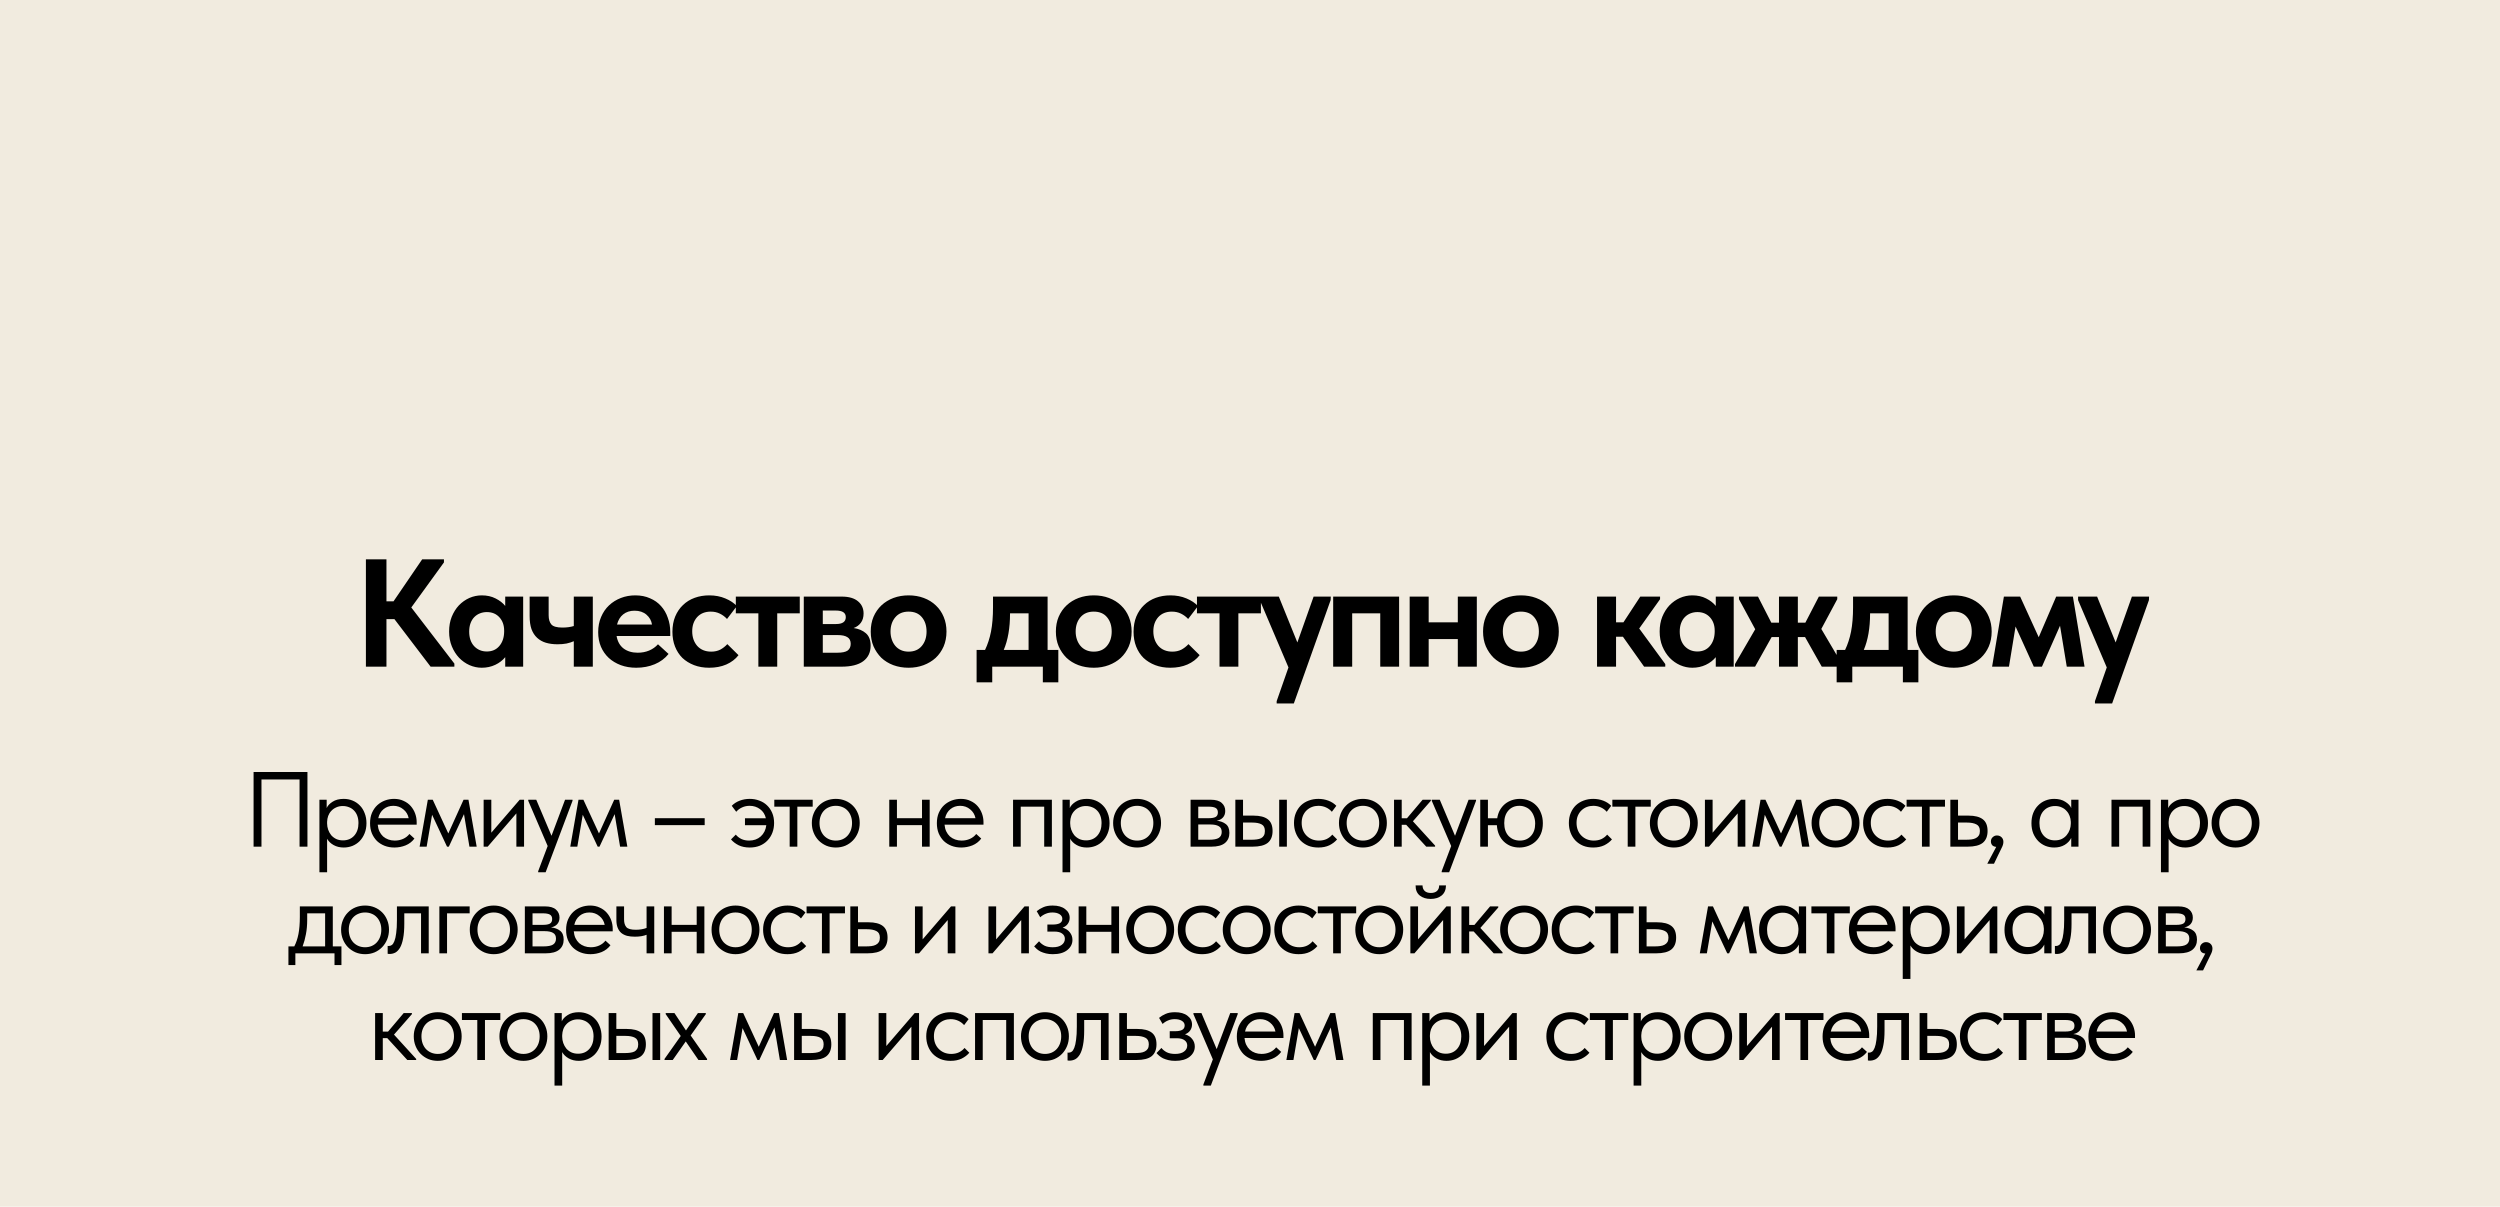 <?xml version="1.0" encoding="UTF-8"?> <svg xmlns="http://www.w3.org/2000/svg" width="375" height="181" viewBox="0 0 375 181" fill="none"><rect width="375" height="181" fill="#F1EBDF"></rect><path d="M57.968 90.202H59.026L63.327 83.9H66.593V84.36L61.694 91.122L68.157 99.54V100H64.592L59.164 92.87H57.968V100H54.886V83.9H57.968V90.202ZM72.264 100.161C71.636 100.161 71.022 100.031 70.424 99.77C69.842 99.509 69.32 99.141 68.86 98.666C68.416 98.191 68.055 97.623 67.779 96.964C67.503 96.289 67.365 95.546 67.365 94.733C67.365 93.92 67.496 93.184 67.756 92.525C68.032 91.85 68.393 91.275 68.837 90.8C69.297 90.325 69.819 89.957 70.401 89.696C70.999 89.435 71.62 89.305 72.264 89.305C73.046 89.305 73.736 89.458 74.334 89.765C74.948 90.072 75.431 90.447 75.783 90.892V89.489H78.474V100H75.783V98.574C75.4 99.049 74.902 99.433 74.288 99.724C73.675 100.015 73 100.161 72.264 100.161ZM73.023 97.723C73.805 97.723 74.426 97.455 74.886 96.918C75.362 96.366 75.607 95.653 75.622 94.779V94.595C75.622 93.782 75.385 93.115 74.909 92.594C74.434 92.073 73.805 91.812 73.023 91.812C72.671 91.812 72.333 91.873 72.011 91.996C71.689 92.119 71.406 92.303 71.16 92.548C70.915 92.793 70.723 93.1 70.585 93.468C70.447 93.836 70.378 94.258 70.378 94.733C70.378 95.653 70.624 96.381 71.114 96.918C71.62 97.455 72.257 97.723 73.023 97.723ZM86.069 96.182C85.763 96.32 85.402 96.435 84.988 96.527C84.59 96.604 84.137 96.642 83.631 96.642C82.987 96.642 82.405 96.565 81.883 96.412C81.377 96.259 80.94 96.013 80.572 95.676C80.204 95.339 79.921 94.902 79.721 94.365C79.537 93.828 79.445 93.177 79.445 92.41V89.489H82.297V92.295C82.297 92.893 82.435 93.353 82.711 93.675C82.987 93.982 83.539 94.135 84.367 94.135C84.996 94.135 85.563 94.058 86.069 93.905V89.489H88.921V100H86.069V96.182ZM95.431 100.161C94.588 100.161 93.814 100.031 93.108 99.77C92.418 99.509 91.82 99.149 91.314 98.689C90.808 98.214 90.417 97.654 90.141 97.01C89.865 96.351 89.727 95.622 89.727 94.825C89.727 93.982 89.873 93.223 90.164 92.548C90.456 91.858 90.854 91.275 91.36 90.8C91.866 90.325 92.457 89.957 93.131 89.696C93.806 89.435 94.527 89.305 95.293 89.305C96.121 89.305 96.857 89.451 97.501 89.742C98.161 90.018 98.713 90.409 99.157 90.915C99.602 91.406 99.939 91.988 100.169 92.663C100.415 93.322 100.537 94.035 100.537 94.802V95.4H92.487C92.625 96.213 92.97 96.834 93.522 97.263C94.09 97.692 94.803 97.907 95.661 97.907C96.275 97.907 96.842 97.8 97.363 97.585C97.9 97.355 98.345 97.041 98.697 96.642L100.284 98.091C99.748 98.766 99.058 99.279 98.214 99.632C97.371 99.985 96.443 100.161 95.431 100.161ZM95.178 91.605C94.504 91.605 93.936 91.789 93.476 92.157C93.032 92.51 92.725 93.016 92.556 93.675H97.8C97.708 93.092 97.432 92.602 96.972 92.203C96.512 91.804 95.914 91.605 95.178 91.605ZM106.384 100.161C105.54 100.161 104.781 100.031 104.107 99.77C103.432 99.509 102.849 99.149 102.359 98.689C101.883 98.214 101.515 97.646 101.255 96.987C100.994 96.328 100.864 95.592 100.864 94.779C100.864 93.92 101.002 93.154 101.278 92.479C101.569 91.789 101.96 91.214 102.451 90.754C102.941 90.279 103.524 89.918 104.199 89.673C104.873 89.428 105.602 89.305 106.384 89.305C107.273 89.305 108.078 89.458 108.799 89.765C109.535 90.072 110.11 90.455 110.524 90.915L109.052 92.847C108.745 92.51 108.385 92.241 107.971 92.042C107.572 91.843 107.12 91.743 106.614 91.743C105.755 91.743 105.073 92.019 104.567 92.571C104.076 93.123 103.831 93.828 103.831 94.687C103.831 95.576 104.084 96.312 104.59 96.895C105.111 97.462 105.809 97.746 106.683 97.746C107.189 97.746 107.641 97.646 108.04 97.447C108.438 97.232 108.791 96.956 109.098 96.619L110.777 98.275C110.317 98.873 109.703 99.341 108.937 99.678C108.185 100 107.334 100.161 106.384 100.161ZM113.755 91.996H110.374V89.489H119.965V91.996H116.584V100H113.755V91.996ZM120.567 89.489H126.248C127.337 89.489 128.157 89.727 128.709 90.202C129.261 90.662 129.537 91.268 129.537 92.019C129.537 92.586 129.399 93.054 129.123 93.422C128.847 93.79 128.487 94.051 128.042 94.204C128.794 94.311 129.407 94.572 129.882 94.986C130.358 95.4 130.595 96.021 130.595 96.849C130.595 97.861 130.22 98.643 129.468 99.195C128.732 99.732 127.651 100 126.225 100H120.567V89.489ZM123.419 95.262V97.907H125.604C126.325 97.907 126.839 97.8 127.145 97.585C127.452 97.355 127.605 97.018 127.605 96.573C127.605 96.113 127.444 95.783 127.122 95.584C126.8 95.369 126.317 95.262 125.673 95.262H123.419ZM123.419 91.582V93.606H125.397C126.379 93.606 126.869 93.261 126.869 92.571C126.869 91.912 126.371 91.582 125.374 91.582H123.419ZM136.292 100.161C135.464 100.161 134.697 100.031 133.992 99.77C133.302 99.509 132.704 99.141 132.198 98.666C131.707 98.175 131.316 97.6 131.025 96.941C130.749 96.282 130.611 95.546 130.611 94.733C130.611 93.92 130.749 93.184 131.025 92.525C131.316 91.85 131.715 91.275 132.221 90.8C132.727 90.325 133.325 89.957 134.015 89.696C134.72 89.435 135.479 89.305 136.292 89.305C137.12 89.305 137.879 89.435 138.569 89.696C139.274 89.957 139.88 90.332 140.386 90.823C140.892 91.298 141.283 91.873 141.559 92.548C141.835 93.207 141.973 93.936 141.973 94.733C141.973 95.561 141.827 96.312 141.536 96.987C141.244 97.646 140.846 98.214 140.34 98.689C139.834 99.149 139.236 99.509 138.546 99.77C137.856 100.031 137.104 100.161 136.292 100.161ZM136.292 97.746C137.135 97.746 137.794 97.462 138.27 96.895C138.745 96.328 138.983 95.607 138.983 94.733C138.983 93.859 138.753 93.146 138.293 92.594C137.833 92.027 137.166 91.743 136.292 91.743C135.433 91.743 134.766 92.027 134.291 92.594C133.815 93.161 133.578 93.874 133.578 94.733C133.578 95.147 133.639 95.538 133.762 95.906C133.884 96.274 134.061 96.596 134.291 96.872C134.521 97.148 134.804 97.363 135.142 97.516C135.479 97.669 135.862 97.746 136.292 97.746ZM146.49 97.493H147.755C148.154 96.665 148.453 95.745 148.652 94.733C148.851 93.706 148.951 92.494 148.951 91.099V89.489H157.139V97.493H158.749V102.346H156.426V100H148.836V102.346H146.49V97.493ZM151.504 92.065C151.504 94.196 151.19 96.006 150.561 97.493H154.287V91.996H151.504V92.065ZM164.063 100.161C163.235 100.161 162.468 100.031 161.763 99.77C161.073 99.509 160.475 99.141 159.969 98.666C159.478 98.175 159.087 97.6 158.796 96.941C158.52 96.282 158.382 95.546 158.382 94.733C158.382 93.92 158.52 93.184 158.796 92.525C159.087 91.85 159.486 91.275 159.992 90.8C160.498 90.325 161.096 89.957 161.786 89.696C162.491 89.435 163.25 89.305 164.063 89.305C164.891 89.305 165.65 89.435 166.34 89.696C167.045 89.957 167.651 90.332 168.157 90.823C168.663 91.298 169.054 91.873 169.33 92.548C169.606 93.207 169.744 93.936 169.744 94.733C169.744 95.561 169.598 96.312 169.307 96.987C169.015 97.646 168.617 98.214 168.111 98.689C167.605 99.149 167.007 99.509 166.317 99.77C165.627 100.031 164.875 100.161 164.063 100.161ZM164.063 97.746C164.906 97.746 165.565 97.462 166.041 96.895C166.516 96.328 166.754 95.607 166.754 94.733C166.754 93.859 166.524 93.146 166.064 92.594C165.604 92.027 164.937 91.743 164.063 91.743C163.204 91.743 162.537 92.027 162.062 92.594C161.586 93.161 161.349 93.874 161.349 94.733C161.349 95.147 161.41 95.538 161.533 95.906C161.655 96.274 161.832 96.596 162.062 96.872C162.292 97.148 162.575 97.363 162.913 97.516C163.25 97.669 163.633 97.746 164.063 97.746ZM175.554 100.161C174.711 100.161 173.952 100.031 173.277 99.77C172.603 99.509 172.02 99.149 171.529 98.689C171.054 98.214 170.686 97.646 170.425 96.987C170.165 96.328 170.034 95.592 170.034 94.779C170.034 93.92 170.172 93.154 170.448 92.479C170.74 91.789 171.131 91.214 171.621 90.754C172.112 90.279 172.695 89.918 173.369 89.673C174.044 89.428 174.772 89.305 175.554 89.305C176.444 89.305 177.249 89.458 177.969 89.765C178.705 90.072 179.28 90.455 179.694 90.915L178.222 92.847C177.916 92.51 177.555 92.241 177.141 92.042C176.743 91.843 176.29 91.743 175.784 91.743C174.926 91.743 174.243 92.019 173.737 92.571C173.247 93.123 173.001 93.828 173.001 94.687C173.001 95.576 173.254 96.312 173.76 96.895C174.282 97.462 174.979 97.746 175.853 97.746C176.359 97.746 176.812 97.646 177.21 97.447C177.609 97.232 177.962 96.956 178.268 96.619L179.947 98.275C179.487 98.873 178.874 99.341 178.107 99.678C177.356 100 176.505 100.161 175.554 100.161ZM182.926 91.996H179.545V89.489H189.136V91.996H185.755V100H182.926V91.996ZM191.499 105.175L193.27 100.115L188.969 90.018V89.489H191.821L194.604 96.366L197.042 89.489H199.618L199.595 90.018L194.075 105.52H191.499V105.175ZM199.976 89.489H209.866V100H207.037V91.996H202.828V100H199.976V89.489ZM218.671 95.86H214.301V100H211.449V89.489H214.301V93.353H218.671V89.489H221.523V100H218.671V95.86ZM228.139 100.161C227.311 100.161 226.544 100.031 225.839 99.77C225.149 99.509 224.551 99.141 224.045 98.666C223.554 98.175 223.163 97.6 222.872 96.941C222.596 96.282 222.458 95.546 222.458 94.733C222.458 93.92 222.596 93.184 222.872 92.525C223.163 91.85 223.562 91.275 224.068 90.8C224.574 90.325 225.172 89.957 225.862 89.696C226.567 89.435 227.326 89.305 228.139 89.305C228.967 89.305 229.726 89.435 230.416 89.696C231.121 89.957 231.727 90.332 232.233 90.823C232.739 91.298 233.13 91.873 233.406 92.548C233.682 93.207 233.82 93.936 233.82 94.733C233.82 95.561 233.674 96.312 233.383 96.987C233.092 97.646 232.693 98.214 232.187 98.689C231.681 99.149 231.083 99.509 230.393 99.77C229.703 100.031 228.952 100.161 228.139 100.161ZM228.139 97.746C228.982 97.746 229.642 97.462 230.117 96.895C230.592 96.328 230.83 95.607 230.83 94.733C230.83 93.859 230.6 93.146 230.14 92.594C229.68 92.027 229.013 91.743 228.139 91.743C227.28 91.743 226.613 92.027 226.138 92.594C225.663 93.161 225.425 93.874 225.425 94.733C225.425 95.147 225.486 95.538 225.609 95.906C225.732 96.274 225.908 96.596 226.138 96.872C226.368 97.148 226.652 97.363 226.989 97.516C227.326 97.669 227.71 97.746 228.139 97.746ZM239.556 89.489H242.408V93.353H243.512L246.042 89.489H249.009V89.88L245.881 94.273L249.791 99.609V100H246.617L243.443 95.515H242.408V100H239.556V89.489ZM253.847 100.161C253.219 100.161 252.605 100.031 252.007 99.77C251.425 99.509 250.903 99.141 250.443 98.666C249.999 98.191 249.638 97.623 249.362 96.964C249.086 96.289 248.948 95.546 248.948 94.733C248.948 93.92 249.079 93.184 249.339 92.525C249.615 91.85 249.976 91.275 250.42 90.8C250.88 90.325 251.402 89.957 251.984 89.696C252.582 89.435 253.203 89.305 253.847 89.305C254.629 89.305 255.319 89.458 255.917 89.765C256.531 90.072 257.014 90.447 257.366 90.892V89.489H260.057V100H257.366V98.574C256.983 99.049 256.485 99.433 255.871 99.724C255.258 100.015 254.583 100.161 253.847 100.161ZM254.606 97.723C255.388 97.723 256.009 97.455 256.469 96.918C256.945 96.366 257.19 95.653 257.205 94.779V94.595C257.205 93.782 256.968 93.115 256.492 92.594C256.017 92.073 255.388 91.812 254.606 91.812C254.254 91.812 253.916 91.873 253.594 91.996C253.272 92.119 252.989 92.303 252.743 92.548C252.498 92.793 252.306 93.1 252.168 93.468C252.03 93.836 251.961 94.258 251.961 94.733C251.961 95.653 252.207 96.381 252.697 96.918C253.203 97.455 253.84 97.723 254.606 97.723ZM260.247 99.609L263.283 94.388L260.845 89.88V89.489H263.697L265.698 93.399H266.848V89.489H269.677V93.399H270.804L272.828 89.489H275.588V89.88L273.196 94.342L276.301 99.609V100H273.265L270.758 95.561H269.677V100H266.848V95.561H265.744L263.26 100H260.247V99.609ZM275.497 97.493H276.762C277.16 96.665 277.459 95.745 277.659 94.733C277.858 93.706 277.958 92.494 277.958 91.099V89.489H286.146V97.493H287.756V102.346H285.433V100H277.843V102.346H275.497V97.493ZM280.511 92.065C280.511 94.196 280.196 96.006 279.568 97.493H283.294V91.996H280.511V92.065ZM293.069 100.161C292.241 100.161 291.474 100.031 290.769 99.77C290.079 99.509 289.481 99.141 288.975 98.666C288.484 98.175 288.093 97.6 287.802 96.941C287.526 96.282 287.388 95.546 287.388 94.733C287.388 93.92 287.526 93.184 287.802 92.525C288.093 91.85 288.492 91.275 288.998 90.8C289.504 90.325 290.102 89.957 290.792 89.696C291.497 89.435 292.256 89.305 293.069 89.305C293.897 89.305 294.656 89.435 295.346 89.696C296.051 89.957 296.657 90.332 297.163 90.823C297.669 91.298 298.06 91.873 298.336 92.548C298.612 93.207 298.75 93.936 298.75 94.733C298.75 95.561 298.604 96.312 298.313 96.987C298.022 97.646 297.623 98.214 297.117 98.689C296.611 99.149 296.013 99.509 295.323 99.77C294.633 100.031 293.882 100.161 293.069 100.161ZM293.069 97.746C293.912 97.746 294.572 97.462 295.047 96.895C295.522 96.328 295.76 95.607 295.76 94.733C295.76 93.859 295.53 93.146 295.07 92.594C294.61 92.027 293.943 91.743 293.069 91.743C292.21 91.743 291.543 92.027 291.068 92.594C290.593 93.161 290.355 93.874 290.355 94.733C290.355 95.147 290.416 95.538 290.539 95.906C290.662 96.274 290.838 96.596 291.068 96.872C291.298 97.148 291.582 97.363 291.919 97.516C292.256 97.669 292.64 97.746 293.069 97.746ZM300.585 89.489H303.023L305.806 95.584L308.428 89.489H310.935L312.683 100H310.015L309.003 93.859L306.289 100H305.07L302.333 93.974L301.344 100H298.814L300.585 89.489ZM314.243 105.175L316.014 100.115L311.713 90.018V89.489H314.565L317.348 96.366L319.786 89.489H322.362L322.339 90.018L316.819 105.52H314.243V105.175Z" fill="black"></path><path d="M38.037 115.8H46.117V127H44.933V116.92H39.221V127H38.037V115.8ZM47.914 130.84V119.96H49.002V121.208C49.151 120.856 49.445 120.541 49.882 120.264C50.319 119.976 50.879 119.832 51.562 119.832C52.031 119.832 52.474 119.917 52.89 120.088C53.306 120.259 53.669 120.504 53.978 120.824C54.287 121.133 54.527 121.517 54.698 121.976C54.879 122.424 54.97 122.925 54.97 123.48C54.97 124.045 54.874 124.557 54.682 125.016C54.501 125.464 54.255 125.848 53.946 126.168C53.637 126.477 53.274 126.717 52.858 126.888C52.442 127.048 52.01 127.128 51.562 127.128C50.986 127.128 50.479 127.005 50.042 126.76C49.605 126.515 49.279 126.2 49.066 125.816V130.84H47.914ZM51.418 120.904C51.045 120.904 50.714 120.973 50.426 121.112C50.138 121.24 49.893 121.416 49.69 121.64C49.487 121.853 49.333 122.104 49.226 122.392C49.13 122.669 49.077 122.963 49.066 123.272V123.528C49.066 123.837 49.119 124.147 49.226 124.456C49.333 124.755 49.482 125.027 49.674 125.272C49.877 125.507 50.127 125.699 50.426 125.848C50.725 125.987 51.066 126.056 51.45 126.056C52.143 126.056 52.703 125.821 53.13 125.352C53.557 124.872 53.77 124.243 53.77 123.464C53.77 123.059 53.711 122.696 53.594 122.376C53.477 122.056 53.311 121.789 53.098 121.576C52.885 121.352 52.634 121.187 52.346 121.08C52.058 120.963 51.749 120.904 51.418 120.904ZM59.156 127.128C58.633 127.128 58.148 127.043 57.7 126.872C57.263 126.701 56.879 126.461 56.548 126.152C56.228 125.832 55.972 125.448 55.78 125C55.599 124.552 55.508 124.045 55.508 123.48C55.508 122.893 55.604 122.376 55.796 121.928C55.999 121.469 56.265 121.085 56.596 120.776C56.937 120.467 57.321 120.232 57.748 120.072C58.185 119.912 58.639 119.832 59.108 119.832C59.652 119.832 60.132 119.933 60.548 120.136C60.975 120.328 61.332 120.589 61.62 120.92C61.908 121.251 62.127 121.624 62.276 122.04C62.425 122.456 62.5 122.877 62.5 123.304V123.704H56.66C56.692 124.077 56.777 124.413 56.916 124.712C57.055 125 57.236 125.251 57.46 125.464C57.695 125.667 57.961 125.821 58.26 125.928C58.559 126.035 58.879 126.088 59.22 126.088C59.668 126.088 60.084 126.003 60.468 125.832C60.863 125.651 61.177 125.405 61.412 125.096L62.164 125.784C61.823 126.243 61.38 126.584 60.836 126.808C60.303 127.021 59.743 127.128 59.156 127.128ZM58.996 120.872C58.431 120.872 57.945 121.037 57.54 121.368C57.135 121.699 56.868 122.152 56.74 122.728H61.3C61.193 122.184 60.927 121.741 60.5 121.4C60.084 121.048 59.583 120.872 58.996 120.872ZM64.174 119.96H64.91L67.246 125.016L69.534 119.96H70.27L71.502 127H70.414L69.598 122.12L67.326 127H67.054L64.814 122.216L63.998 127H62.942L64.174 119.96ZM72.545 119.96H73.697V124.904L77.953 119.96H78.609V127H77.457V122.008L73.153 127H72.545V119.96ZM80.726 130.68L82.15 126.904L79.238 120.12V119.96H80.438L82.726 125.368L84.758 119.96H85.878V120.12L81.846 130.84H80.726V130.68ZM86.774 119.96H87.51L89.846 125.016L92.134 119.96H92.87L94.102 127H93.014L92.198 122.12L89.926 127H89.654L87.414 122.216L86.598 127H85.542L86.774 119.96ZM105.702 123.768H98.23V122.728H105.702V123.768ZM111.746 122.744H114.882C114.743 122.147 114.45 121.688 114.002 121.368C113.554 121.037 113.037 120.872 112.45 120.872C112.045 120.872 111.666 120.952 111.314 121.112C110.962 121.272 110.669 121.491 110.434 121.768L109.762 120.872C110.082 120.541 110.477 120.285 110.946 120.104C111.415 119.923 111.922 119.832 112.466 119.832C112.978 119.832 113.453 119.917 113.89 120.088C114.338 120.248 114.722 120.483 115.042 120.792C115.373 121.101 115.634 121.48 115.826 121.928C116.018 122.376 116.114 122.883 116.114 123.448C116.114 123.971 116.029 124.456 115.858 124.904C115.687 125.352 115.442 125.741 115.122 126.072C114.813 126.403 114.429 126.664 113.97 126.856C113.522 127.037 113.021 127.128 112.466 127.128C111.826 127.128 111.271 127.016 110.802 126.792C110.333 126.557 109.949 126.264 109.65 125.912L110.37 125.192C110.583 125.459 110.861 125.677 111.202 125.848C111.543 126.008 111.933 126.088 112.37 126.088C113.063 126.088 113.645 125.88 114.114 125.464C114.583 125.037 114.861 124.477 114.946 123.784H111.746V122.744ZM118.449 121H116.145V119.96H121.905V121H119.601V127H118.449V121ZM125.374 127.128C124.862 127.128 124.387 127.037 123.95 126.856C123.512 126.664 123.128 126.403 122.798 126.072C122.478 125.741 122.227 125.352 122.046 124.904C121.864 124.456 121.774 123.971 121.774 123.448C121.774 122.936 121.864 122.461 122.046 122.024C122.227 121.576 122.478 121.192 122.798 120.872C123.118 120.541 123.496 120.285 123.934 120.104C124.382 119.923 124.862 119.832 125.374 119.832C125.886 119.832 126.36 119.923 126.798 120.104C127.235 120.285 127.614 120.536 127.934 120.856C128.254 121.176 128.504 121.56 128.686 122.008C128.867 122.445 128.958 122.925 128.958 123.448C128.958 123.971 128.867 124.456 128.686 124.904C128.504 125.352 128.254 125.741 127.934 126.072C127.614 126.403 127.235 126.664 126.798 126.856C126.36 127.037 125.886 127.128 125.374 127.128ZM125.374 126.088C125.736 126.088 126.067 126.024 126.366 125.896C126.664 125.768 126.92 125.587 127.134 125.352C127.347 125.117 127.512 124.84 127.63 124.52C127.747 124.189 127.806 123.832 127.806 123.448C127.806 123.064 127.747 122.717 127.63 122.408C127.512 122.088 127.347 121.816 127.134 121.592C126.92 121.357 126.664 121.181 126.366 121.064C126.067 120.936 125.736 120.872 125.374 120.872C125.011 120.872 124.68 120.936 124.382 121.064C124.083 121.181 123.822 121.357 123.598 121.592C123.384 121.816 123.219 122.088 123.102 122.408C122.984 122.717 122.926 123.064 122.926 123.448C122.926 123.832 122.984 124.189 123.102 124.52C123.219 124.84 123.384 125.117 123.598 125.352C123.822 125.587 124.083 125.768 124.382 125.896C124.68 126.024 125.011 126.088 125.374 126.088ZM138.301 123.768H134.541V127H133.389V119.96H134.541V122.728H138.301V119.96H139.453V127H138.301V123.768ZM144.178 127.128C143.655 127.128 143.17 127.043 142.722 126.872C142.284 126.701 141.9 126.461 141.57 126.152C141.25 125.832 140.994 125.448 140.802 125C140.62 124.552 140.53 124.045 140.53 123.48C140.53 122.893 140.626 122.376 140.818 121.928C141.02 121.469 141.287 121.085 141.618 120.776C141.959 120.467 142.343 120.232 142.77 120.072C143.207 119.912 143.66 119.832 144.13 119.832C144.674 119.832 145.154 119.933 145.57 120.136C145.996 120.328 146.354 120.589 146.642 120.92C146.93 121.251 147.148 121.624 147.298 122.04C147.447 122.456 147.522 122.877 147.522 123.304V123.704H141.682C141.714 124.077 141.799 124.413 141.938 124.712C142.076 125 142.258 125.251 142.482 125.464C142.716 125.667 142.983 125.821 143.282 125.928C143.58 126.035 143.9 126.088 144.242 126.088C144.69 126.088 145.106 126.003 145.49 125.832C145.884 125.651 146.199 125.405 146.434 125.096L147.186 125.784C146.844 126.243 146.402 126.584 145.858 126.808C145.324 127.021 144.764 127.128 144.178 127.128ZM144.018 120.872C143.452 120.872 142.967 121.037 142.562 121.368C142.156 121.699 141.89 122.152 141.762 122.728H146.322C146.215 122.184 145.948 121.741 145.522 121.4C145.106 121.048 144.604 120.872 144.018 120.872ZM151.958 119.96H157.782V127H156.63V121H153.11V127H151.958V119.96ZM159.377 130.84V119.96H160.465V121.208C160.614 120.856 160.907 120.541 161.345 120.264C161.782 119.976 162.342 119.832 163.025 119.832C163.494 119.832 163.937 119.917 164.353 120.088C164.769 120.259 165.131 120.504 165.441 120.824C165.75 121.133 165.99 121.517 166.161 121.976C166.342 122.424 166.433 122.925 166.433 123.48C166.433 124.045 166.337 124.557 166.145 125.016C165.963 125.464 165.718 125.848 165.409 126.168C165.099 126.477 164.737 126.717 164.321 126.888C163.905 127.048 163.473 127.128 163.025 127.128C162.449 127.128 161.942 127.005 161.505 126.76C161.067 126.515 160.742 126.2 160.529 125.816V130.84H159.377ZM162.881 120.904C162.507 120.904 162.177 120.973 161.889 121.112C161.601 121.24 161.355 121.416 161.153 121.64C160.95 121.853 160.795 122.104 160.689 122.392C160.593 122.669 160.539 122.963 160.529 123.272V123.528C160.529 123.837 160.582 124.147 160.689 124.456C160.795 124.755 160.945 125.027 161.137 125.272C161.339 125.507 161.59 125.699 161.889 125.848C162.187 125.987 162.529 126.056 162.913 126.056C163.606 126.056 164.166 125.821 164.593 125.352C165.019 124.872 165.233 124.243 165.233 123.464C165.233 123.059 165.174 122.696 165.057 122.376C164.939 122.056 164.774 121.789 164.561 121.576C164.347 121.352 164.097 121.187 163.809 121.08C163.521 120.963 163.211 120.904 162.881 120.904ZM170.57 127.128C170.058 127.128 169.584 127.037 169.146 126.856C168.709 126.664 168.325 126.403 167.994 126.072C167.674 125.741 167.424 125.352 167.242 124.904C167.061 124.456 166.97 123.971 166.97 123.448C166.97 122.936 167.061 122.461 167.242 122.024C167.424 121.576 167.674 121.192 167.994 120.872C168.314 120.541 168.693 120.285 169.13 120.104C169.578 119.923 170.058 119.832 170.57 119.832C171.082 119.832 171.557 119.923 171.994 120.104C172.432 120.285 172.81 120.536 173.13 120.856C173.45 121.176 173.701 121.56 173.882 122.008C174.064 122.445 174.154 122.925 174.154 123.448C174.154 123.971 174.064 124.456 173.882 124.904C173.701 125.352 173.45 125.741 173.13 126.072C172.81 126.403 172.432 126.664 171.994 126.856C171.557 127.037 171.082 127.128 170.57 127.128ZM170.57 126.088C170.933 126.088 171.264 126.024 171.562 125.896C171.861 125.768 172.117 125.587 172.33 125.352C172.544 125.117 172.709 124.84 172.826 124.52C172.944 124.189 173.002 123.832 173.002 123.448C173.002 123.064 172.944 122.717 172.826 122.408C172.709 122.088 172.544 121.816 172.33 121.592C172.117 121.357 171.861 121.181 171.562 121.064C171.264 120.936 170.933 120.872 170.57 120.872C170.208 120.872 169.877 120.936 169.578 121.064C169.28 121.181 169.018 121.357 168.794 121.592C168.581 121.816 168.416 122.088 168.298 122.408C168.181 122.717 168.122 123.064 168.122 123.448C168.122 123.832 168.181 124.189 168.298 124.52C168.416 124.84 168.581 125.117 168.794 125.352C169.018 125.587 169.28 125.768 169.578 125.896C169.877 126.024 170.208 126.088 170.57 126.088ZM178.586 119.96H181.626C182.362 119.96 182.906 120.12 183.258 120.44C183.61 120.749 183.786 121.149 183.786 121.64C183.786 122.045 183.669 122.376 183.434 122.632C183.21 122.877 182.901 123.037 182.506 123.112C183.061 123.165 183.514 123.331 183.866 123.608C184.229 123.885 184.41 124.328 184.41 124.936C184.41 125.576 184.186 126.083 183.738 126.456C183.29 126.819 182.613 127 181.706 127H178.586V119.96ZM179.738 123.672V125.96H181.386C182.047 125.96 182.522 125.869 182.81 125.688C183.109 125.496 183.258 125.197 183.258 124.792C183.258 124.376 183.109 124.088 182.81 123.928C182.522 123.757 182.101 123.672 181.546 123.672H179.738ZM179.738 121V122.728H181.338C181.765 122.728 182.095 122.669 182.33 122.552C182.565 122.424 182.682 122.195 182.682 121.864C182.682 121.544 182.57 121.32 182.346 121.192C182.122 121.064 181.775 121 181.306 121H179.738ZM188.038 122.344C188.976 122.344 189.686 122.525 190.166 122.888C190.646 123.251 190.886 123.837 190.886 124.648C190.886 125.437 190.646 126.029 190.166 126.424C189.686 126.808 188.923 127 187.878 127H185.302V119.96H186.454V122.344H188.038ZM191.878 119.96H193.03V127H191.878V119.96ZM187.702 125.96C187.99 125.96 188.256 125.944 188.502 125.912C188.758 125.88 188.976 125.821 189.158 125.736C189.339 125.64 189.478 125.507 189.574 125.336C189.68 125.165 189.734 124.936 189.734 124.648C189.734 124.157 189.568 123.827 189.238 123.656C188.907 123.475 188.438 123.384 187.83 123.384H186.454V125.96H187.702ZM197.747 127.128C197.181 127.128 196.675 127.037 196.227 126.856C195.779 126.664 195.395 126.403 195.075 126.072C194.765 125.741 194.525 125.352 194.355 124.904C194.184 124.456 194.099 123.971 194.099 123.448C194.099 122.883 194.195 122.376 194.387 121.928C194.579 121.48 194.835 121.101 195.155 120.792C195.485 120.483 195.869 120.248 196.307 120.088C196.755 119.917 197.235 119.832 197.747 119.832C198.291 119.832 198.797 119.923 199.267 120.104C199.736 120.285 200.131 120.541 200.451 120.872L199.779 121.768C199.544 121.491 199.251 121.272 198.899 121.112C198.547 120.952 198.168 120.872 197.763 120.872C197.421 120.872 197.096 120.931 196.787 121.048C196.488 121.165 196.221 121.336 195.987 121.56C195.763 121.773 195.581 122.04 195.443 122.36C195.315 122.669 195.251 123.027 195.251 123.432C195.251 123.827 195.315 124.189 195.443 124.52C195.571 124.84 195.752 125.117 195.987 125.352C196.221 125.587 196.493 125.768 196.803 125.896C197.123 126.024 197.469 126.088 197.843 126.088C198.28 126.088 198.669 126.008 199.011 125.848C199.352 125.677 199.629 125.459 199.843 125.192L200.563 125.912C200.264 126.264 199.88 126.557 199.411 126.792C198.941 127.016 198.387 127.128 197.747 127.128ZM204.445 127.128C203.933 127.128 203.459 127.037 203.021 126.856C202.584 126.664 202.2 126.403 201.869 126.072C201.549 125.741 201.299 125.352 201.117 124.904C200.936 124.456 200.845 123.971 200.845 123.448C200.845 122.936 200.936 122.461 201.117 122.024C201.299 121.576 201.549 121.192 201.869 120.872C202.189 120.541 202.568 120.285 203.005 120.104C203.453 119.923 203.933 119.832 204.445 119.832C204.957 119.832 205.432 119.923 205.869 120.104C206.307 120.285 206.685 120.536 207.005 120.856C207.325 121.176 207.576 121.56 207.757 122.008C207.939 122.445 208.029 122.925 208.029 123.448C208.029 123.971 207.939 124.456 207.757 124.904C207.576 125.352 207.325 125.741 207.005 126.072C206.685 126.403 206.307 126.664 205.869 126.856C205.432 127.037 204.957 127.128 204.445 127.128ZM204.445 126.088C204.808 126.088 205.139 126.024 205.437 125.896C205.736 125.768 205.992 125.587 206.205 125.352C206.419 125.117 206.584 124.84 206.701 124.52C206.819 124.189 206.877 123.832 206.877 123.448C206.877 123.064 206.819 122.717 206.701 122.408C206.584 122.088 206.419 121.816 206.205 121.592C205.992 121.357 205.736 121.181 205.437 121.064C205.139 120.936 204.808 120.872 204.445 120.872C204.083 120.872 203.752 120.936 203.453 121.064C203.155 121.181 202.893 121.357 202.669 121.592C202.456 121.816 202.291 122.088 202.173 122.408C202.056 122.717 201.997 123.064 201.997 123.448C201.997 123.832 202.056 124.189 202.173 124.52C202.291 124.84 202.456 125.117 202.669 125.352C202.893 125.587 203.155 125.768 203.453 125.896C203.752 126.024 204.083 126.088 204.445 126.088ZM209.105 119.96H210.257V122.744H211.041L213.393 119.96H214.625V120.12L211.937 123.192L215.265 126.84V127H213.937L210.929 123.72H210.257V127H209.105V119.96ZM216.254 130.68L217.678 126.904L214.766 120.12V119.96H215.966L218.254 125.368L220.286 119.96H221.406V120.12L217.374 130.84H216.254V130.68ZM222.036 119.96H223.188V122.744H224.58C224.655 122.275 224.793 121.859 224.996 121.496C225.209 121.133 225.465 120.829 225.764 120.584C226.073 120.339 226.415 120.152 226.788 120.024C227.172 119.896 227.572 119.832 227.988 119.832C228.468 119.832 228.916 119.917 229.332 120.088C229.759 120.259 230.127 120.504 230.436 120.824C230.745 121.133 230.985 121.517 231.156 121.976C231.337 122.424 231.428 122.925 231.428 123.48C231.428 124.077 231.332 124.605 231.14 125.064C230.948 125.512 230.687 125.891 230.356 126.2C230.036 126.499 229.663 126.728 229.236 126.888C228.809 127.048 228.367 127.128 227.908 127.128C227.449 127.128 227.017 127.053 226.612 126.904C226.217 126.744 225.871 126.52 225.572 126.232C225.273 125.944 225.033 125.597 224.852 125.192C224.671 124.776 224.564 124.307 224.532 123.784H223.188V127H222.036V119.96ZM227.988 126.088C228.66 126.088 229.209 125.859 229.636 125.4C230.063 124.941 230.276 124.323 230.276 123.544C230.276 123.128 230.212 122.76 230.084 122.44C229.967 122.109 229.801 121.827 229.588 121.592C229.385 121.357 229.135 121.181 228.836 121.064C228.548 120.936 228.239 120.872 227.908 120.872C227.225 120.872 226.676 121.107 226.26 121.576C225.844 122.045 225.636 122.675 225.636 123.464C225.636 124.285 225.855 124.931 226.292 125.4C226.74 125.859 227.305 126.088 227.988 126.088ZM238.978 127.128C238.412 127.128 237.906 127.037 237.458 126.856C237.01 126.664 236.626 126.403 236.306 126.072C235.996 125.741 235.756 125.352 235.586 124.904C235.415 124.456 235.33 123.971 235.33 123.448C235.33 122.883 235.426 122.376 235.618 121.928C235.81 121.48 236.066 121.101 236.386 120.792C236.716 120.483 237.1 120.248 237.538 120.088C237.986 119.917 238.466 119.832 238.978 119.832C239.522 119.832 240.028 119.923 240.498 120.104C240.967 120.285 241.362 120.541 241.682 120.872L241.01 121.768C240.775 121.491 240.482 121.272 240.13 121.112C239.778 120.952 239.399 120.872 238.994 120.872C238.652 120.872 238.327 120.931 238.018 121.048C237.719 121.165 237.452 121.336 237.218 121.56C236.994 121.773 236.812 122.04 236.674 122.36C236.546 122.669 236.482 123.027 236.482 123.432C236.482 123.827 236.546 124.189 236.674 124.52C236.802 124.84 236.983 125.117 237.218 125.352C237.452 125.587 237.724 125.768 238.034 125.896C238.354 126.024 238.7 126.088 239.074 126.088C239.511 126.088 239.9 126.008 240.242 125.848C240.583 125.677 240.86 125.459 241.074 125.192L241.794 125.912C241.495 126.264 241.111 126.557 240.642 126.792C240.172 127.016 239.618 127.128 238.978 127.128ZM244.156 121H241.852V119.96H247.612V121H245.308V127H244.156V121ZM251.08 127.128C250.568 127.128 250.093 127.037 249.656 126.856C249.218 126.664 248.834 126.403 248.504 126.072C248.184 125.741 247.933 125.352 247.752 124.904C247.57 124.456 247.48 123.971 247.48 123.448C247.48 122.936 247.57 122.461 247.752 122.024C247.933 121.576 248.184 121.192 248.504 120.872C248.824 120.541 249.202 120.285 249.64 120.104C250.088 119.923 250.568 119.832 251.08 119.832C251.592 119.832 252.066 119.923 252.504 120.104C252.941 120.285 253.32 120.536 253.64 120.856C253.96 121.176 254.21 121.56 254.392 122.008C254.573 122.445 254.664 122.925 254.664 123.448C254.664 123.971 254.573 124.456 254.392 124.904C254.21 125.352 253.96 125.741 253.64 126.072C253.32 126.403 252.941 126.664 252.504 126.856C252.066 127.037 251.592 127.128 251.08 127.128ZM251.08 126.088C251.442 126.088 251.773 126.024 252.072 125.896C252.37 125.768 252.626 125.587 252.84 125.352C253.053 125.117 253.218 124.84 253.336 124.52C253.453 124.189 253.512 123.832 253.512 123.448C253.512 123.064 253.453 122.717 253.336 122.408C253.218 122.088 253.053 121.816 252.84 121.592C252.626 121.357 252.37 121.181 252.072 121.064C251.773 120.936 251.442 120.872 251.08 120.872C250.717 120.872 250.386 120.936 250.088 121.064C249.789 121.181 249.528 121.357 249.304 121.592C249.09 121.816 248.925 122.088 248.808 122.408C248.69 122.717 248.632 123.064 248.632 123.448C248.632 123.832 248.69 124.189 248.808 124.52C248.925 124.84 249.09 125.117 249.304 125.352C249.528 125.587 249.789 125.768 250.088 125.896C250.386 126.024 250.717 126.088 251.08 126.088ZM255.739 119.96H256.891V124.904L261.147 119.96H261.803V127H260.651V122.008L256.347 127H255.739V119.96ZM264.08 119.96H264.816L267.152 125.016L269.44 119.96H270.176L271.408 127H270.32L269.504 122.12L267.232 127H266.96L264.72 122.216L263.904 127H262.848L264.08 119.96ZM275.336 127.128C274.824 127.128 274.349 127.037 273.912 126.856C273.475 126.664 273.091 126.403 272.76 126.072C272.44 125.741 272.189 125.352 272.008 124.904C271.827 124.456 271.736 123.971 271.736 123.448C271.736 122.936 271.827 122.461 272.008 122.024C272.189 121.576 272.44 121.192 272.76 120.872C273.08 120.541 273.459 120.285 273.896 120.104C274.344 119.923 274.824 119.832 275.336 119.832C275.848 119.832 276.323 119.923 276.76 120.104C277.197 120.285 277.576 120.536 277.896 120.856C278.216 121.176 278.467 121.56 278.648 122.008C278.829 122.445 278.92 122.925 278.92 123.448C278.92 123.971 278.829 124.456 278.648 124.904C278.467 125.352 278.216 125.741 277.896 126.072C277.576 126.403 277.197 126.664 276.76 126.856C276.323 127.037 275.848 127.128 275.336 127.128ZM275.336 126.088C275.699 126.088 276.029 126.024 276.328 125.896C276.627 125.768 276.883 125.587 277.096 125.352C277.309 125.117 277.475 124.84 277.592 124.52C277.709 124.189 277.768 123.832 277.768 123.448C277.768 123.064 277.709 122.717 277.592 122.408C277.475 122.088 277.309 121.816 277.096 121.592C276.883 121.357 276.627 121.181 276.328 121.064C276.029 120.936 275.699 120.872 275.336 120.872C274.973 120.872 274.643 120.936 274.344 121.064C274.045 121.181 273.784 121.357 273.56 121.592C273.347 121.816 273.181 122.088 273.064 122.408C272.947 122.717 272.888 123.064 272.888 123.448C272.888 123.832 272.947 124.189 273.064 124.52C273.181 124.84 273.347 125.117 273.56 125.352C273.784 125.587 274.045 125.768 274.344 125.896C274.643 126.024 274.973 126.088 275.336 126.088ZM283.115 127.128C282.55 127.128 282.043 127.037 281.595 126.856C281.147 126.664 280.763 126.403 280.443 126.072C280.134 125.741 279.894 125.352 279.723 124.904C279.553 124.456 279.467 123.971 279.467 123.448C279.467 122.883 279.563 122.376 279.755 121.928C279.947 121.48 280.203 121.101 280.523 120.792C280.854 120.483 281.238 120.248 281.675 120.088C282.123 119.917 282.603 119.832 283.115 119.832C283.659 119.832 284.166 119.923 284.635 120.104C285.105 120.285 285.499 120.541 285.819 120.872L285.147 121.768C284.913 121.491 284.619 121.272 284.267 121.112C283.915 120.952 283.537 120.872 283.131 120.872C282.79 120.872 282.465 120.931 282.155 121.048C281.857 121.165 281.59 121.336 281.355 121.56C281.131 121.773 280.95 122.04 280.811 122.36C280.683 122.669 280.619 123.027 280.619 123.432C280.619 123.827 280.683 124.189 280.811 124.52C280.939 124.84 281.121 125.117 281.355 125.352C281.59 125.587 281.862 125.768 282.171 125.896C282.491 126.024 282.838 126.088 283.211 126.088C283.649 126.088 284.038 126.008 284.379 125.848C284.721 125.677 284.998 125.459 285.211 125.192L285.931 125.912C285.633 126.264 285.249 126.557 284.779 126.792C284.31 127.016 283.755 127.128 283.115 127.128ZM288.293 121H285.989V119.96H291.749V121H289.445V127H288.293V121ZM292.552 119.96H293.704V122.344H295.288C296.226 122.344 296.936 122.525 297.416 122.888C297.896 123.251 298.136 123.837 298.136 124.648C298.136 125.437 297.896 126.029 297.416 126.424C296.936 126.808 296.173 127 295.128 127H292.552V119.96ZM294.904 125.96C295.192 125.96 295.464 125.944 295.72 125.912C295.976 125.88 296.194 125.816 296.376 125.72C296.568 125.624 296.717 125.491 296.824 125.32C296.93 125.149 296.984 124.925 296.984 124.648C296.984 124.157 296.808 123.827 296.456 123.656C296.104 123.475 295.629 123.384 295.032 123.384H293.704V125.96H294.904ZM299.436 127.032C299.17 127.011 298.967 126.925 298.828 126.776C298.7 126.616 298.636 126.429 298.636 126.216C298.636 125.949 298.727 125.736 298.908 125.576C299.09 125.405 299.298 125.32 299.532 125.32C299.82 125.32 300.055 125.411 300.236 125.592C300.418 125.773 300.508 126.003 300.508 126.28C300.508 126.557 300.423 126.856 300.252 127.176C300.092 127.496 299.895 127.901 299.66 128.392L299.1 129.56H298.092L299.436 127.032ZM308.125 127.128C307.677 127.128 307.245 127.048 306.829 126.888C306.413 126.717 306.051 126.477 305.741 126.168C305.432 125.848 305.181 125.464 304.989 125.016C304.808 124.557 304.717 124.045 304.717 123.48C304.717 122.925 304.803 122.424 304.973 121.976C305.155 121.517 305.4 121.133 305.709 120.824C306.019 120.504 306.381 120.259 306.797 120.088C307.213 119.917 307.656 119.832 308.125 119.832C308.797 119.832 309.352 119.976 309.789 120.264C310.237 120.541 310.536 120.856 310.685 121.208V119.96H311.773V127H310.685V125.688C310.483 126.104 310.157 126.451 309.709 126.728C309.261 126.995 308.733 127.128 308.125 127.128ZM308.237 126.056C308.621 126.056 308.963 125.987 309.261 125.848C309.56 125.699 309.805 125.507 309.997 125.272C310.2 125.027 310.355 124.755 310.461 124.456C310.568 124.147 310.621 123.837 310.621 123.528V123.272C310.611 122.963 310.552 122.669 310.445 122.392C310.339 122.104 310.184 121.853 309.981 121.64C309.789 121.416 309.549 121.24 309.261 121.112C308.973 120.973 308.643 120.904 308.269 120.904C307.928 120.904 307.613 120.963 307.325 121.08C307.048 121.187 306.803 121.352 306.589 121.576C306.376 121.789 306.211 122.056 306.093 122.376C305.976 122.696 305.917 123.059 305.917 123.464C305.917 124.243 306.131 124.872 306.557 125.352C306.984 125.821 307.544 126.056 308.237 126.056ZM316.723 119.96H322.547V127H321.395V121H317.875V127H316.723V119.96ZM324.142 130.84V119.96H325.23V121.208C325.38 120.856 325.673 120.541 326.11 120.264C326.548 119.976 327.108 119.832 327.79 119.832C328.26 119.832 328.702 119.917 329.118 120.088C329.534 120.259 329.897 120.504 330.206 120.824C330.516 121.133 330.756 121.517 330.926 121.976C331.108 122.424 331.198 122.925 331.198 123.48C331.198 124.045 331.102 124.557 330.91 125.016C330.729 125.464 330.484 125.848 330.174 126.168C329.865 126.477 329.502 126.717 329.086 126.888C328.67 127.048 328.238 127.128 327.79 127.128C327.214 127.128 326.708 127.005 326.27 126.76C325.833 126.515 325.508 126.2 325.294 125.816V130.84H324.142ZM327.646 120.904C327.273 120.904 326.942 120.973 326.654 121.112C326.366 121.24 326.121 121.416 325.918 121.64C325.716 121.853 325.561 122.104 325.454 122.392C325.358 122.669 325.305 122.963 325.294 123.272V123.528C325.294 123.837 325.348 124.147 325.454 124.456C325.561 124.755 325.71 125.027 325.902 125.272C326.105 125.507 326.356 125.699 326.654 125.848C326.953 125.987 327.294 126.056 327.678 126.056C328.372 126.056 328.932 125.821 329.358 125.352C329.785 124.872 329.998 124.243 329.998 123.464C329.998 123.059 329.94 122.696 329.822 122.376C329.705 122.056 329.54 121.789 329.326 121.576C329.113 121.352 328.862 121.187 328.574 121.08C328.286 120.963 327.977 120.904 327.646 120.904ZM335.336 127.128C334.824 127.128 334.349 127.037 333.912 126.856C333.475 126.664 333.091 126.403 332.76 126.072C332.44 125.741 332.189 125.352 332.008 124.904C331.827 124.456 331.736 123.971 331.736 123.448C331.736 122.936 331.827 122.461 332.008 122.024C332.189 121.576 332.44 121.192 332.76 120.872C333.08 120.541 333.459 120.285 333.896 120.104C334.344 119.923 334.824 119.832 335.336 119.832C335.848 119.832 336.323 119.923 336.76 120.104C337.197 120.285 337.576 120.536 337.896 120.856C338.216 121.176 338.467 121.56 338.648 122.008C338.829 122.445 338.92 122.925 338.92 123.448C338.92 123.971 338.829 124.456 338.648 124.904C338.467 125.352 338.216 125.741 337.896 126.072C337.576 126.403 337.197 126.664 336.76 126.856C336.323 127.037 335.848 127.128 335.336 127.128ZM335.336 126.088C335.699 126.088 336.029 126.024 336.328 125.896C336.627 125.768 336.883 125.587 337.096 125.352C337.309 125.117 337.475 124.84 337.592 124.52C337.709 124.189 337.768 123.832 337.768 123.448C337.768 123.064 337.709 122.717 337.592 122.408C337.475 122.088 337.309 121.816 337.096 121.592C336.883 121.357 336.627 121.181 336.328 121.064C336.029 120.936 335.699 120.872 335.336 120.872C334.973 120.872 334.643 120.936 334.344 121.064C334.045 121.181 333.784 121.357 333.56 121.592C333.347 121.816 333.181 122.088 333.064 122.408C332.947 122.717 332.888 123.064 332.888 123.448C332.888 123.832 332.947 124.189 333.064 124.52C333.181 124.84 333.347 125.117 333.56 125.352C333.784 125.587 334.045 125.768 334.344 125.896C334.643 126.024 334.973 126.088 335.336 126.088ZM43.264 141.96H44.144C44.421 141.427 44.629 140.808 44.768 140.104C44.906 139.389 44.976 138.525 44.976 137.512V135.96H49.92V141.96H51.216V144.76H50.176V143H44.304V144.76H43.264V141.96ZM46.08 137.96C46.08 138.76 46.016 139.485 45.888 140.136C45.77 140.776 45.605 141.384 45.392 141.96H48.768V137H46.08V137.96ZM54.764 143.128C54.252 143.128 53.778 143.037 53.34 142.856C52.903 142.664 52.519 142.403 52.188 142.072C51.868 141.741 51.617 141.352 51.436 140.904C51.255 140.456 51.164 139.971 51.164 139.448C51.164 138.936 51.255 138.461 51.436 138.024C51.617 137.576 51.868 137.192 52.188 136.872C52.508 136.541 52.887 136.285 53.324 136.104C53.772 135.923 54.252 135.832 54.764 135.832C55.276 135.832 55.751 135.923 56.188 136.104C56.626 136.285 57.004 136.536 57.324 136.856C57.644 137.176 57.895 137.56 58.076 138.008C58.258 138.445 58.348 138.925 58.348 139.448C58.348 139.971 58.258 140.456 58.076 140.904C57.895 141.352 57.644 141.741 57.324 142.072C57.004 142.403 56.626 142.664 56.188 142.856C55.751 143.037 55.276 143.128 54.764 143.128ZM54.764 142.088C55.127 142.088 55.458 142.024 55.756 141.896C56.055 141.768 56.311 141.587 56.524 141.352C56.737 141.117 56.903 140.84 57.02 140.52C57.138 140.189 57.196 139.832 57.196 139.448C57.196 139.064 57.138 138.717 57.02 138.408C56.903 138.088 56.737 137.816 56.524 137.592C56.311 137.357 56.055 137.181 55.756 137.064C55.458 136.936 55.127 136.872 54.764 136.872C54.401 136.872 54.071 136.936 53.772 137.064C53.474 137.181 53.212 137.357 52.988 137.592C52.775 137.816 52.609 138.088 52.492 138.408C52.375 138.717 52.316 139.064 52.316 139.448C52.316 139.832 52.375 140.189 52.492 140.52C52.609 140.84 52.775 141.117 52.988 141.352C53.212 141.587 53.474 141.768 53.772 141.896C54.071 142.024 54.401 142.088 54.764 142.088ZM58.42 143.096C58.335 143.096 58.271 143.091 58.228 143.08C58.196 143.08 58.169 143.075 58.148 143.064V141.88C58.191 141.891 58.228 141.896 58.26 141.896C58.292 141.896 58.319 141.896 58.34 141.896C58.489 141.896 58.633 141.848 58.772 141.752C58.921 141.645 59.049 141.453 59.156 141.176C59.273 140.888 59.364 140.488 59.428 139.976C59.503 139.464 59.54 138.797 59.54 137.976V135.96H64.308V143H63.156V137H60.644V138.552C60.644 139.437 60.585 140.173 60.468 140.76C60.361 141.336 60.207 141.8 60.004 142.152C59.801 142.493 59.567 142.739 59.3 142.888C59.033 143.027 58.74 143.096 58.42 143.096ZM65.905 135.96H70.449V137H67.057V143H65.905V135.96ZM74.067 143.128C73.555 143.128 73.081 143.037 72.643 142.856C72.206 142.664 71.822 142.403 71.491 142.072C71.171 141.741 70.921 141.352 70.739 140.904C70.558 140.456 70.467 139.971 70.467 139.448C70.467 138.936 70.558 138.461 70.739 138.024C70.921 137.576 71.171 137.192 71.491 136.872C71.811 136.541 72.19 136.285 72.627 136.104C73.075 135.923 73.555 135.832 74.067 135.832C74.579 135.832 75.054 135.923 75.491 136.104C75.929 136.285 76.307 136.536 76.627 136.856C76.947 137.176 77.198 137.56 77.379 138.008C77.561 138.445 77.651 138.925 77.651 139.448C77.651 139.971 77.561 140.456 77.379 140.904C77.198 141.352 76.947 141.741 76.627 142.072C76.307 142.403 75.929 142.664 75.491 142.856C75.054 143.037 74.579 143.128 74.067 143.128ZM74.067 142.088C74.43 142.088 74.761 142.024 75.059 141.896C75.358 141.768 75.614 141.587 75.827 141.352C76.041 141.117 76.206 140.84 76.323 140.52C76.441 140.189 76.499 139.832 76.499 139.448C76.499 139.064 76.441 138.717 76.323 138.408C76.206 138.088 76.041 137.816 75.827 137.592C75.614 137.357 75.358 137.181 75.059 137.064C74.761 136.936 74.43 136.872 74.067 136.872C73.705 136.872 73.374 136.936 73.075 137.064C72.777 137.181 72.515 137.357 72.291 137.592C72.078 137.816 71.913 138.088 71.795 138.408C71.678 138.717 71.619 139.064 71.619 139.448C71.619 139.832 71.678 140.189 71.795 140.52C71.913 140.84 72.078 141.117 72.291 141.352C72.515 141.587 72.777 141.768 73.075 141.896C73.374 142.024 73.705 142.088 74.067 142.088ZM78.727 135.96H81.767C82.503 135.96 83.047 136.12 83.399 136.44C83.751 136.749 83.927 137.149 83.927 137.64C83.927 138.045 83.809 138.376 83.575 138.632C83.351 138.877 83.041 139.037 82.647 139.112C83.201 139.165 83.655 139.331 84.007 139.608C84.369 139.885 84.551 140.328 84.551 140.936C84.551 141.576 84.327 142.083 83.879 142.456C83.431 142.819 82.753 143 81.847 143H78.727V135.96ZM79.879 139.672V141.96H81.527C82.188 141.96 82.663 141.869 82.951 141.688C83.249 141.496 83.399 141.197 83.399 140.792C83.399 140.376 83.249 140.088 82.951 139.928C82.663 139.757 82.241 139.672 81.687 139.672H79.879ZM79.879 137V138.728H81.479C81.905 138.728 82.236 138.669 82.471 138.552C82.705 138.424 82.823 138.195 82.823 137.864C82.823 137.544 82.711 137.32 82.487 137.192C82.263 137.064 81.916 137 81.447 137H79.879ZM88.562 143.128C88.04 143.128 87.554 143.043 87.106 142.872C86.669 142.701 86.285 142.461 85.954 142.152C85.634 141.832 85.378 141.448 85.186 141C85.005 140.552 84.914 140.045 84.914 139.48C84.914 138.893 85.01 138.376 85.202 137.928C85.405 137.469 85.671 137.085 86.002 136.776C86.344 136.467 86.728 136.232 87.154 136.072C87.591 135.912 88.045 135.832 88.514 135.832C89.058 135.832 89.538 135.933 89.954 136.136C90.381 136.328 90.738 136.589 91.026 136.92C91.314 137.251 91.533 137.624 91.682 138.04C91.832 138.456 91.906 138.877 91.906 139.304V139.704H86.066C86.098 140.077 86.183 140.413 86.322 140.712C86.461 141 86.642 141.251 86.866 141.464C87.101 141.667 87.368 141.821 87.666 141.928C87.965 142.035 88.285 142.088 88.626 142.088C89.074 142.088 89.49 142.003 89.874 141.832C90.269 141.651 90.584 141.405 90.818 141.096L91.57 141.784C91.229 142.243 90.786 142.584 90.242 142.808C89.709 143.021 89.149 143.128 88.562 143.128ZM88.402 136.872C87.837 136.872 87.352 137.037 86.946 137.368C86.541 137.699 86.274 138.152 86.146 138.728H90.706C90.6 138.184 90.333 137.741 89.906 137.4C89.49 137.048 88.989 136.872 88.402 136.872ZM96.986 140.216C96.783 140.301 96.533 140.371 96.234 140.424C95.935 140.477 95.599 140.504 95.226 140.504C94.789 140.504 94.399 140.461 94.058 140.376C93.717 140.28 93.429 140.136 93.194 139.944C92.959 139.741 92.778 139.48 92.65 139.16C92.522 138.84 92.458 138.451 92.458 137.992V135.96H93.61V137.928C93.61 138.429 93.727 138.813 93.962 139.08C94.197 139.336 94.666 139.464 95.37 139.464C95.967 139.464 96.506 139.373 96.986 139.192V135.96H98.138V143H96.986V140.216ZM104.504 139.768H100.744V143H99.592V135.96H100.744V138.728H104.504V135.96H105.656V143H104.504V139.768ZM110.333 143.128C109.821 143.128 109.346 143.037 108.909 142.856C108.472 142.664 108.088 142.403 107.757 142.072C107.437 141.741 107.186 141.352 107.005 140.904C106.824 140.456 106.733 139.971 106.733 139.448C106.733 138.936 106.824 138.461 107.005 138.024C107.186 137.576 107.437 137.192 107.757 136.872C108.077 136.541 108.456 136.285 108.893 136.104C109.341 135.923 109.821 135.832 110.333 135.832C110.845 135.832 111.32 135.923 111.757 136.104C112.194 136.285 112.573 136.536 112.893 136.856C113.213 137.176 113.464 137.56 113.645 138.008C113.826 138.445 113.917 138.925 113.917 139.448C113.917 139.971 113.826 140.456 113.645 140.904C113.464 141.352 113.213 141.741 112.893 142.072C112.573 142.403 112.194 142.664 111.757 142.856C111.32 143.037 110.845 143.128 110.333 143.128ZM110.333 142.088C110.696 142.088 111.026 142.024 111.325 141.896C111.624 141.768 111.88 141.587 112.093 141.352C112.306 141.117 112.472 140.84 112.589 140.52C112.706 140.189 112.765 139.832 112.765 139.448C112.765 139.064 112.706 138.717 112.589 138.408C112.472 138.088 112.306 137.816 112.093 137.592C111.88 137.357 111.624 137.181 111.325 137.064C111.026 136.936 110.696 136.872 110.333 136.872C109.97 136.872 109.64 136.936 109.341 137.064C109.042 137.181 108.781 137.357 108.557 137.592C108.344 137.816 108.178 138.088 108.061 138.408C107.944 138.717 107.885 139.064 107.885 139.448C107.885 139.832 107.944 140.189 108.061 140.52C108.178 140.84 108.344 141.117 108.557 141.352C108.781 141.587 109.042 141.768 109.341 141.896C109.64 142.024 109.97 142.088 110.333 142.088ZM118.112 143.128C117.547 143.128 117.04 143.037 116.592 142.856C116.144 142.664 115.76 142.403 115.44 142.072C115.131 141.741 114.891 141.352 114.72 140.904C114.55 140.456 114.464 139.971 114.464 139.448C114.464 138.883 114.56 138.376 114.752 137.928C114.944 137.48 115.2 137.101 115.52 136.792C115.851 136.483 116.235 136.248 116.672 136.088C117.12 135.917 117.6 135.832 118.112 135.832C118.656 135.832 119.163 135.923 119.632 136.104C120.102 136.285 120.496 136.541 120.816 136.872L120.144 137.768C119.91 137.491 119.616 137.272 119.264 137.112C118.912 136.952 118.534 136.872 118.128 136.872C117.787 136.872 117.462 136.931 117.152 137.048C116.854 137.165 116.587 137.336 116.352 137.56C116.128 137.773 115.947 138.04 115.808 138.36C115.68 138.669 115.616 139.027 115.616 139.432C115.616 139.827 115.68 140.189 115.808 140.52C115.936 140.84 116.118 141.117 116.352 141.352C116.587 141.587 116.859 141.768 117.168 141.896C117.488 142.024 117.835 142.088 118.208 142.088C118.646 142.088 119.035 142.008 119.376 141.848C119.718 141.677 119.995 141.459 120.208 141.192L120.928 141.912C120.63 142.264 120.246 142.557 119.776 142.792C119.307 143.016 118.752 143.128 118.112 143.128ZM123.29 137H120.986V135.96H126.746V137H124.442V143H123.29V137ZM127.548 135.96H128.7V138.344H130.284C131.223 138.344 131.932 138.525 132.412 138.888C132.892 139.251 133.132 139.837 133.132 140.648C133.132 141.437 132.892 142.029 132.412 142.424C131.932 142.808 131.17 143 130.124 143H127.548V135.96ZM129.9 141.96C130.188 141.96 130.46 141.944 130.716 141.912C130.972 141.88 131.191 141.816 131.372 141.72C131.564 141.624 131.714 141.491 131.82 141.32C131.927 141.149 131.98 140.925 131.98 140.648C131.98 140.157 131.804 139.827 131.452 139.656C131.1 139.475 130.626 139.384 130.028 139.384H128.7V141.96H129.9ZM137.245 135.96H138.397V140.904L142.653 135.96H143.309V143H142.157V138.008L137.853 143H137.245V135.96ZM148.27 135.96H149.422V140.904L153.678 135.96H154.334V143H153.182V138.008L148.878 143H148.27V135.96ZM157.923 143.128C157.539 143.128 157.198 143.091 156.899 143.016C156.6 142.941 156.334 142.851 156.099 142.744C155.875 142.627 155.683 142.499 155.523 142.36C155.363 142.221 155.23 142.088 155.123 141.96L155.859 141.192C156.072 141.459 156.344 141.677 156.675 141.848C157.006 142.008 157.416 142.088 157.907 142.088C158.494 142.088 158.942 141.971 159.251 141.736C159.571 141.501 159.731 141.197 159.731 140.824C159.731 140.493 159.598 140.232 159.331 140.04C159.075 139.837 158.675 139.736 158.131 139.736H157.107V138.68H157.939C158.366 138.68 158.707 138.616 158.963 138.488C159.219 138.349 159.347 138.125 159.347 137.816C159.347 137.528 159.208 137.299 158.931 137.128C158.654 136.957 158.296 136.872 157.859 136.872C157.496 136.872 157.166 136.936 156.867 137.064C156.568 137.181 156.291 137.357 156.035 137.592L155.507 136.68C155.784 136.445 156.11 136.248 156.483 136.088C156.856 135.917 157.326 135.832 157.891 135.832C158.691 135.832 159.315 136.008 159.763 136.36C160.222 136.701 160.451 137.139 160.451 137.672C160.451 138.013 160.355 138.317 160.163 138.584C159.982 138.84 159.726 139.027 159.395 139.144C159.875 139.293 160.238 139.533 160.483 139.864C160.739 140.184 160.867 140.557 160.867 140.984C160.867 141.592 160.606 142.104 160.083 142.52C159.571 142.925 158.851 143.128 157.923 143.128ZM166.707 139.768H162.947V143H161.795V135.96H162.947V138.728H166.707V135.96H167.859V143H166.707V139.768ZM172.536 143.128C172.024 143.128 171.549 143.037 171.112 142.856C170.675 142.664 170.291 142.403 169.96 142.072C169.64 141.741 169.389 141.352 169.208 140.904C169.027 140.456 168.936 139.971 168.936 139.448C168.936 138.936 169.027 138.461 169.208 138.024C169.389 137.576 169.64 137.192 169.96 136.872C170.28 136.541 170.659 136.285 171.096 136.104C171.544 135.923 172.024 135.832 172.536 135.832C173.048 135.832 173.523 135.923 173.96 136.104C174.397 136.285 174.776 136.536 175.096 136.856C175.416 137.176 175.667 137.56 175.848 138.008C176.029 138.445 176.12 138.925 176.12 139.448C176.12 139.971 176.029 140.456 175.848 140.904C175.667 141.352 175.416 141.741 175.096 142.072C174.776 142.403 174.397 142.664 173.96 142.856C173.523 143.037 173.048 143.128 172.536 143.128ZM172.536 142.088C172.899 142.088 173.229 142.024 173.528 141.896C173.827 141.768 174.083 141.587 174.296 141.352C174.509 141.117 174.675 140.84 174.792 140.52C174.909 140.189 174.968 139.832 174.968 139.448C174.968 139.064 174.909 138.717 174.792 138.408C174.675 138.088 174.509 137.816 174.296 137.592C174.083 137.357 173.827 137.181 173.528 137.064C173.229 136.936 172.899 136.872 172.536 136.872C172.173 136.872 171.843 136.936 171.544 137.064C171.245 137.181 170.984 137.357 170.76 137.592C170.547 137.816 170.381 138.088 170.264 138.408C170.147 138.717 170.088 139.064 170.088 139.448C170.088 139.832 170.147 140.189 170.264 140.52C170.381 140.84 170.547 141.117 170.76 141.352C170.984 141.587 171.245 141.768 171.544 141.896C171.843 142.024 172.173 142.088 172.536 142.088ZM180.315 143.128C179.75 143.128 179.243 143.037 178.795 142.856C178.347 142.664 177.963 142.403 177.643 142.072C177.334 141.741 177.094 141.352 176.923 140.904C176.753 140.456 176.667 139.971 176.667 139.448C176.667 138.883 176.763 138.376 176.955 137.928C177.147 137.48 177.403 137.101 177.723 136.792C178.054 136.483 178.438 136.248 178.875 136.088C179.323 135.917 179.803 135.832 180.315 135.832C180.859 135.832 181.366 135.923 181.835 136.104C182.305 136.285 182.699 136.541 183.019 136.872L182.347 137.768C182.113 137.491 181.819 137.272 181.467 137.112C181.115 136.952 180.737 136.872 180.331 136.872C179.99 136.872 179.665 136.931 179.355 137.048C179.057 137.165 178.79 137.336 178.555 137.56C178.331 137.773 178.15 138.04 178.011 138.36C177.883 138.669 177.819 139.027 177.819 139.432C177.819 139.827 177.883 140.189 178.011 140.52C178.139 140.84 178.321 141.117 178.555 141.352C178.79 141.587 179.062 141.768 179.371 141.896C179.691 142.024 180.038 142.088 180.411 142.088C180.849 142.088 181.238 142.008 181.579 141.848C181.921 141.677 182.198 141.459 182.411 141.192L183.131 141.912C182.833 142.264 182.449 142.557 181.979 142.792C181.51 143.016 180.955 143.128 180.315 143.128ZM187.014 143.128C186.502 143.128 186.028 143.037 185.59 142.856C185.153 142.664 184.769 142.403 184.438 142.072C184.118 141.741 183.868 141.352 183.686 140.904C183.505 140.456 183.414 139.971 183.414 139.448C183.414 138.936 183.505 138.461 183.686 138.024C183.868 137.576 184.118 137.192 184.438 136.872C184.758 136.541 185.137 136.285 185.574 136.104C186.022 135.923 186.502 135.832 187.014 135.832C187.526 135.832 188.001 135.923 188.438 136.104C188.876 136.285 189.254 136.536 189.574 136.856C189.894 137.176 190.145 137.56 190.326 138.008C190.508 138.445 190.598 138.925 190.598 139.448C190.598 139.971 190.508 140.456 190.326 140.904C190.145 141.352 189.894 141.741 189.574 142.072C189.254 142.403 188.876 142.664 188.438 142.856C188.001 143.037 187.526 143.128 187.014 143.128ZM187.014 142.088C187.377 142.088 187.708 142.024 188.006 141.896C188.305 141.768 188.561 141.587 188.774 141.352C188.988 141.117 189.153 140.84 189.27 140.52C189.388 140.189 189.446 139.832 189.446 139.448C189.446 139.064 189.388 138.717 189.27 138.408C189.153 138.088 188.988 137.816 188.774 137.592C188.561 137.357 188.305 137.181 188.006 137.064C187.708 136.936 187.377 136.872 187.014 136.872C186.652 136.872 186.321 136.936 186.022 137.064C185.724 137.181 185.462 137.357 185.238 137.592C185.025 137.816 184.86 138.088 184.742 138.408C184.625 138.717 184.566 139.064 184.566 139.448C184.566 139.832 184.625 140.189 184.742 140.52C184.86 140.84 185.025 141.117 185.238 141.352C185.462 141.587 185.724 141.768 186.022 141.896C186.321 142.024 186.652 142.088 187.014 142.088ZM194.793 143.128C194.228 143.128 193.721 143.037 193.273 142.856C192.825 142.664 192.441 142.403 192.121 142.072C191.812 141.741 191.572 141.352 191.401 140.904C191.231 140.456 191.145 139.971 191.145 139.448C191.145 138.883 191.241 138.376 191.433 137.928C191.625 137.48 191.881 137.101 192.201 136.792C192.532 136.483 192.916 136.248 193.353 136.088C193.801 135.917 194.281 135.832 194.793 135.832C195.337 135.832 195.844 135.923 196.313 136.104C196.783 136.285 197.177 136.541 197.497 136.872L196.825 137.768C196.591 137.491 196.297 137.272 195.945 137.112C195.593 136.952 195.215 136.872 194.809 136.872C194.468 136.872 194.143 136.931 193.833 137.048C193.535 137.165 193.268 137.336 193.033 137.56C192.809 137.773 192.628 138.04 192.489 138.36C192.361 138.669 192.297 139.027 192.297 139.432C192.297 139.827 192.361 140.189 192.489 140.52C192.617 140.84 192.799 141.117 193.033 141.352C193.268 141.587 193.54 141.768 193.849 141.896C194.169 142.024 194.516 142.088 194.889 142.088C195.327 142.088 195.716 142.008 196.057 141.848C196.399 141.677 196.676 141.459 196.889 141.192L197.609 141.912C197.311 142.264 196.927 142.557 196.457 142.792C195.988 143.016 195.433 143.128 194.793 143.128ZM199.971 137H197.667V135.96H203.427V137H201.123V143H199.971V137ZM206.895 143.128C206.383 143.128 205.909 143.037 205.471 142.856C205.034 142.664 204.65 142.403 204.319 142.072C203.999 141.741 203.749 141.352 203.567 140.904C203.386 140.456 203.295 139.971 203.295 139.448C203.295 138.936 203.386 138.461 203.567 138.024C203.749 137.576 203.999 137.192 204.319 136.872C204.639 136.541 205.018 136.285 205.455 136.104C205.903 135.923 206.383 135.832 206.895 135.832C207.407 135.832 207.882 135.923 208.319 136.104C208.757 136.285 209.135 136.536 209.455 136.856C209.775 137.176 210.026 137.56 210.207 138.008C210.389 138.445 210.479 138.925 210.479 139.448C210.479 139.971 210.389 140.456 210.207 140.904C210.026 141.352 209.775 141.741 209.455 142.072C209.135 142.403 208.757 142.664 208.319 142.856C207.882 143.037 207.407 143.128 206.895 143.128ZM206.895 142.088C207.258 142.088 207.589 142.024 207.887 141.896C208.186 141.768 208.442 141.587 208.655 141.352C208.869 141.117 209.034 140.84 209.151 140.52C209.269 140.189 209.327 139.832 209.327 139.448C209.327 139.064 209.269 138.717 209.151 138.408C209.034 138.088 208.869 137.816 208.655 137.592C208.442 137.357 208.186 137.181 207.887 137.064C207.589 136.936 207.258 136.872 206.895 136.872C206.533 136.872 206.202 136.936 205.903 137.064C205.605 137.181 205.343 137.357 205.119 137.592C204.906 137.816 204.741 138.088 204.623 138.408C204.506 138.717 204.447 139.064 204.447 139.448C204.447 139.832 204.506 140.189 204.623 140.52C204.741 140.84 204.906 141.117 205.119 141.352C205.343 141.587 205.605 141.768 205.903 141.896C206.202 142.024 206.533 142.088 206.895 142.088ZM211.555 135.96H212.707V140.904L216.963 135.96H217.619V143H216.467V138.008L212.163 143H211.555V135.96ZM214.595 134.84C213.933 134.84 213.389 134.669 212.963 134.328C212.536 133.976 212.328 133.469 212.339 132.808H213.379C213.379 133.149 213.485 133.427 213.699 133.64C213.912 133.843 214.221 133.944 214.627 133.944C215.011 133.944 215.315 133.848 215.539 133.656C215.763 133.453 215.875 133.171 215.875 132.808H216.899C216.888 133.469 216.669 133.976 216.243 134.328C215.816 134.669 215.267 134.84 214.595 134.84ZM219.223 135.96H220.375V138.744H221.159L223.511 135.96H224.743V136.12L222.055 139.192L225.383 142.84V143H224.055L221.047 139.72H220.375V143H219.223V135.96ZM228.62 143.128C228.108 143.128 227.634 143.037 227.196 142.856C226.759 142.664 226.375 142.403 226.044 142.072C225.724 141.741 225.474 141.352 225.292 140.904C225.111 140.456 225.02 139.971 225.02 139.448C225.02 138.936 225.111 138.461 225.292 138.024C225.474 137.576 225.724 137.192 226.044 136.872C226.364 136.541 226.743 136.285 227.18 136.104C227.628 135.923 228.108 135.832 228.62 135.832C229.132 135.832 229.607 135.923 230.044 136.104C230.482 136.285 230.86 136.536 231.18 136.856C231.5 137.176 231.751 137.56 231.932 138.008C232.114 138.445 232.204 138.925 232.204 139.448C232.204 139.971 232.114 140.456 231.932 140.904C231.751 141.352 231.5 141.741 231.18 142.072C230.86 142.403 230.482 142.664 230.044 142.856C229.607 143.037 229.132 143.128 228.62 143.128ZM228.62 142.088C228.983 142.088 229.314 142.024 229.612 141.896C229.911 141.768 230.167 141.587 230.38 141.352C230.594 141.117 230.759 140.84 230.876 140.52C230.994 140.189 231.052 139.832 231.052 139.448C231.052 139.064 230.994 138.717 230.876 138.408C230.759 138.088 230.594 137.816 230.38 137.592C230.167 137.357 229.911 137.181 229.612 137.064C229.314 136.936 228.983 136.872 228.62 136.872C228.258 136.872 227.927 136.936 227.628 137.064C227.33 137.181 227.068 137.357 226.844 137.592C226.631 137.816 226.466 138.088 226.348 138.408C226.231 138.717 226.172 139.064 226.172 139.448C226.172 139.832 226.231 140.189 226.348 140.52C226.466 140.84 226.631 141.117 226.844 141.352C227.068 141.587 227.33 141.768 227.628 141.896C227.927 142.024 228.258 142.088 228.62 142.088ZM236.4 143.128C235.834 143.128 235.328 143.037 234.88 142.856C234.432 142.664 234.048 142.403 233.728 142.072C233.418 141.741 233.178 141.352 233.008 140.904C232.837 140.456 232.752 139.971 232.752 139.448C232.752 138.883 232.848 138.376 233.04 137.928C233.232 137.48 233.488 137.101 233.808 136.792C234.138 136.483 234.522 136.248 234.96 136.088C235.408 135.917 235.888 135.832 236.4 135.832C236.944 135.832 237.45 135.923 237.92 136.104C238.389 136.285 238.784 136.541 239.104 136.872L238.432 137.768C238.197 137.491 237.904 137.272 237.552 137.112C237.2 136.952 236.821 136.872 236.416 136.872C236.074 136.872 235.749 136.931 235.44 137.048C235.141 137.165 234.874 137.336 234.64 137.56C234.416 137.773 234.234 138.04 234.096 138.36C233.968 138.669 233.904 139.027 233.904 139.432C233.904 139.827 233.968 140.189 234.096 140.52C234.224 140.84 234.405 141.117 234.64 141.352C234.874 141.587 235.146 141.768 235.456 141.896C235.776 142.024 236.122 142.088 236.496 142.088C236.933 142.088 237.322 142.008 237.664 141.848C238.005 141.677 238.282 141.459 238.496 141.192L239.216 141.912C238.917 142.264 238.533 142.557 238.064 142.792C237.594 143.016 237.04 143.128 236.4 143.128ZM241.577 137H239.273V135.96H245.033V137H242.729V143H241.577V137ZM245.836 135.96H246.988V138.344H248.572C249.511 138.344 250.22 138.525 250.7 138.888C251.18 139.251 251.42 139.837 251.42 140.648C251.42 141.437 251.18 142.029 250.7 142.424C250.22 142.808 249.457 143 248.412 143H245.836V135.96ZM248.188 141.96C248.476 141.96 248.748 141.944 249.004 141.912C249.26 141.88 249.479 141.816 249.66 141.72C249.852 141.624 250.001 141.491 250.108 141.32C250.215 141.149 250.268 140.925 250.268 140.648C250.268 140.157 250.092 139.827 249.74 139.656C249.388 139.475 248.913 139.384 248.316 139.384H246.988V141.96H248.188ZM256.205 135.96H256.941L259.277 141.016L261.565 135.96H262.301L263.533 143H262.445L261.629 138.12L259.357 143H259.085L256.845 138.216L256.029 143H254.973L256.205 135.96ZM267.269 143.128C266.821 143.128 266.389 143.048 265.973 142.888C265.557 142.717 265.194 142.477 264.885 142.168C264.576 141.848 264.325 141.464 264.133 141.016C263.952 140.557 263.861 140.045 263.861 139.48C263.861 138.925 263.946 138.424 264.117 137.976C264.298 137.517 264.544 137.133 264.853 136.824C265.162 136.504 265.525 136.259 265.941 136.088C266.357 135.917 266.8 135.832 267.269 135.832C267.941 135.832 268.496 135.976 268.933 136.264C269.381 136.541 269.68 136.856 269.829 137.208V135.96H270.917V143H269.829V141.688C269.626 142.104 269.301 142.451 268.853 142.728C268.405 142.995 267.877 143.128 267.269 143.128ZM267.381 142.056C267.765 142.056 268.106 141.987 268.405 141.848C268.704 141.699 268.949 141.507 269.141 141.272C269.344 141.027 269.498 140.755 269.605 140.456C269.712 140.147 269.765 139.837 269.765 139.528V139.272C269.754 138.963 269.696 138.669 269.589 138.392C269.482 138.104 269.328 137.853 269.125 137.64C268.933 137.416 268.693 137.24 268.405 137.112C268.117 136.973 267.786 136.904 267.413 136.904C267.072 136.904 266.757 136.963 266.469 137.08C266.192 137.187 265.946 137.352 265.733 137.576C265.52 137.789 265.354 138.056 265.237 138.376C265.12 138.696 265.061 139.059 265.061 139.464C265.061 140.243 265.274 140.872 265.701 141.352C266.128 141.821 266.688 142.056 267.381 142.056ZM274.015 137H271.711V135.96H277.471V137H275.167V143H274.015V137ZM280.987 143.128C280.465 143.128 279.979 143.043 279.531 142.872C279.094 142.701 278.71 142.461 278.379 142.152C278.059 141.832 277.803 141.448 277.611 141C277.43 140.552 277.339 140.045 277.339 139.48C277.339 138.893 277.435 138.376 277.627 137.928C277.83 137.469 278.097 137.085 278.427 136.776C278.769 136.467 279.153 136.232 279.579 136.072C280.017 135.912 280.47 135.832 280.939 135.832C281.483 135.832 281.963 135.933 282.379 136.136C282.806 136.328 283.163 136.589 283.451 136.92C283.739 137.251 283.958 137.624 284.107 138.04C284.257 138.456 284.331 138.877 284.331 139.304V139.704H278.491C278.523 140.077 278.609 140.413 278.747 140.712C278.886 141 279.067 141.251 279.291 141.464C279.526 141.667 279.793 141.821 280.091 141.928C280.39 142.035 280.71 142.088 281.051 142.088C281.499 142.088 281.915 142.003 282.299 141.832C282.694 141.651 283.009 141.405 283.243 141.096L283.995 141.784C283.654 142.243 283.211 142.584 282.667 142.808C282.134 143.021 281.574 143.128 280.987 143.128ZM280.827 136.872C280.262 136.872 279.777 137.037 279.371 137.368C278.966 137.699 278.699 138.152 278.571 138.728H283.131C283.025 138.184 282.758 137.741 282.331 137.4C281.915 137.048 281.414 136.872 280.827 136.872ZM285.411 146.84V135.96H286.499V137.208C286.648 136.856 286.942 136.541 287.379 136.264C287.816 135.976 288.376 135.832 289.059 135.832C289.528 135.832 289.971 135.917 290.387 136.088C290.803 136.259 291.166 136.504 291.475 136.824C291.784 137.133 292.024 137.517 292.195 137.976C292.376 138.424 292.467 138.925 292.467 139.48C292.467 140.045 292.371 140.557 292.179 141.016C291.998 141.464 291.752 141.848 291.443 142.168C291.134 142.477 290.771 142.717 290.355 142.888C289.939 143.048 289.507 143.128 289.059 143.128C288.483 143.128 287.976 143.005 287.539 142.76C287.102 142.515 286.776 142.2 286.563 141.816V146.84H285.411ZM288.915 136.904C288.542 136.904 288.211 136.973 287.923 137.112C287.635 137.24 287.39 137.416 287.187 137.64C286.984 137.853 286.83 138.104 286.723 138.392C286.627 138.669 286.574 138.963 286.563 139.272V139.528C286.563 139.837 286.616 140.147 286.723 140.456C286.83 140.755 286.979 141.027 287.171 141.272C287.374 141.507 287.624 141.699 287.923 141.848C288.222 141.987 288.563 142.056 288.947 142.056C289.64 142.056 290.2 141.821 290.627 141.352C291.054 140.872 291.267 140.243 291.267 139.464C291.267 139.059 291.208 138.696 291.091 138.376C290.974 138.056 290.808 137.789 290.595 137.576C290.382 137.352 290.131 137.187 289.843 137.08C289.555 136.963 289.246 136.904 288.915 136.904ZM293.533 135.96H294.685V140.904L298.941 135.96H299.597V143H298.445V138.008L294.141 143H293.533V135.96ZM304.082 143.128C303.634 143.128 303.202 143.048 302.786 142.888C302.37 142.717 302.007 142.477 301.698 142.168C301.388 141.848 301.138 141.464 300.946 141.016C300.764 140.557 300.674 140.045 300.674 139.48C300.674 138.925 300.759 138.424 300.93 137.976C301.111 137.517 301.356 137.133 301.666 136.824C301.975 136.504 302.338 136.259 302.754 136.088C303.17 135.917 303.612 135.832 304.082 135.832C304.754 135.832 305.308 135.976 305.746 136.264C306.194 136.541 306.492 136.856 306.642 137.208V135.96H307.73V143H306.642V141.688C306.439 142.104 306.114 142.451 305.666 142.728C305.218 142.995 304.69 143.128 304.082 143.128ZM304.194 142.056C304.578 142.056 304.919 141.987 305.218 141.848C305.516 141.699 305.762 141.507 305.954 141.272C306.156 141.027 306.311 140.755 306.418 140.456C306.524 140.147 306.578 139.837 306.578 139.528V139.272C306.567 138.963 306.508 138.669 306.402 138.392C306.295 138.104 306.14 137.853 305.938 137.64C305.746 137.416 305.506 137.24 305.218 137.112C304.93 136.973 304.599 136.904 304.226 136.904C303.884 136.904 303.57 136.963 303.282 137.08C303.004 137.187 302.759 137.352 302.546 137.576C302.332 137.789 302.167 138.056 302.05 138.376C301.932 138.696 301.874 139.059 301.874 139.464C301.874 140.243 302.087 140.872 302.514 141.352C302.94 141.821 303.5 142.056 304.194 142.056ZM308.507 143.096C308.422 143.096 308.358 143.091 308.315 143.08C308.283 143.08 308.257 143.075 308.235 143.064V141.88C308.278 141.891 308.315 141.896 308.347 141.896C308.379 141.896 308.406 141.896 308.427 141.896C308.577 141.896 308.721 141.848 308.859 141.752C309.009 141.645 309.137 141.453 309.243 141.176C309.361 140.888 309.451 140.488 309.515 139.976C309.59 139.464 309.627 138.797 309.627 137.976V135.96H314.395V143H313.243V137H310.731V138.552C310.731 139.437 310.673 140.173 310.555 140.76C310.449 141.336 310.294 141.8 310.091 142.152C309.889 142.493 309.654 142.739 309.387 142.888C309.121 143.027 308.827 143.096 308.507 143.096ZM319.064 143.128C318.552 143.128 318.078 143.037 317.64 142.856C317.203 142.664 316.819 142.403 316.488 142.072C316.168 141.741 315.918 141.352 315.736 140.904C315.555 140.456 315.464 139.971 315.464 139.448C315.464 138.936 315.555 138.461 315.736 138.024C315.918 137.576 316.168 137.192 316.488 136.872C316.808 136.541 317.187 136.285 317.624 136.104C318.072 135.923 318.552 135.832 319.064 135.832C319.576 135.832 320.051 135.923 320.488 136.104C320.926 136.285 321.304 136.536 321.624 136.856C321.944 137.176 322.195 137.56 322.376 138.008C322.558 138.445 322.648 138.925 322.648 139.448C322.648 139.971 322.558 140.456 322.376 140.904C322.195 141.352 321.944 141.741 321.624 142.072C321.304 142.403 320.926 142.664 320.488 142.856C320.051 143.037 319.576 143.128 319.064 143.128ZM319.064 142.088C319.427 142.088 319.758 142.024 320.056 141.896C320.355 141.768 320.611 141.587 320.824 141.352C321.038 141.117 321.203 140.84 321.32 140.52C321.438 140.189 321.496 139.832 321.496 139.448C321.496 139.064 321.438 138.717 321.32 138.408C321.203 138.088 321.038 137.816 320.824 137.592C320.611 137.357 320.355 137.181 320.056 137.064C319.758 136.936 319.427 136.872 319.064 136.872C318.702 136.872 318.371 136.936 318.072 137.064C317.774 137.181 317.512 137.357 317.288 137.592C317.075 137.816 316.91 138.088 316.792 138.408C316.675 138.717 316.616 139.064 316.616 139.448C316.616 139.832 316.675 140.189 316.792 140.52C316.91 140.84 317.075 141.117 317.288 141.352C317.512 141.587 317.774 141.768 318.072 141.896C318.371 142.024 318.702 142.088 319.064 142.088ZM323.723 135.96H326.763C327.499 135.96 328.043 136.12 328.395 136.44C328.747 136.749 328.923 137.149 328.923 137.64C328.923 138.045 328.806 138.376 328.571 138.632C328.347 138.877 328.038 139.037 327.643 139.112C328.198 139.165 328.651 139.331 329.003 139.608C329.366 139.885 329.547 140.328 329.547 140.936C329.547 141.576 329.323 142.083 328.875 142.456C328.427 142.819 327.75 143 326.843 143H323.723V135.96ZM324.875 139.672V141.96H326.523C327.185 141.96 327.659 141.869 327.947 141.688C328.246 141.496 328.395 141.197 328.395 140.792C328.395 140.376 328.246 140.088 327.947 139.928C327.659 139.757 327.238 139.672 326.683 139.672H324.875ZM324.875 137V138.728H326.475C326.902 138.728 327.233 138.669 327.467 138.552C327.702 138.424 327.819 138.195 327.819 137.864C327.819 137.544 327.707 137.32 327.483 137.192C327.259 137.064 326.913 137 326.443 137H324.875ZM330.796 143.032C330.529 143.011 330.326 142.925 330.188 142.776C330.06 142.616 329.996 142.429 329.996 142.216C329.996 141.949 330.086 141.736 330.268 141.576C330.449 141.405 330.657 141.32 330.892 141.32C331.18 141.32 331.414 141.411 331.596 141.592C331.777 141.773 331.868 142.003 331.868 142.28C331.868 142.557 331.782 142.856 331.612 143.176C331.452 143.496 331.254 143.901 331.02 144.392L330.46 145.56H329.452L330.796 143.032ZM56.267 151.96H57.419V154.744H58.203L60.555 151.96H61.787V152.12L59.099 155.192L62.427 158.84V159H61.099L58.091 155.72H57.419V159H56.267V151.96ZM65.664 159.128C65.152 159.128 64.677 159.037 64.24 158.856C63.803 158.664 63.419 158.403 63.088 158.072C62.768 157.741 62.517 157.352 62.336 156.904C62.155 156.456 62.064 155.971 62.064 155.448C62.064 154.936 62.155 154.461 62.336 154.024C62.517 153.576 62.768 153.192 63.088 152.872C63.408 152.541 63.787 152.285 64.224 152.104C64.672 151.923 65.152 151.832 65.664 151.832C66.176 151.832 66.651 151.923 67.088 152.104C67.525 152.285 67.904 152.536 68.224 152.856C68.544 153.176 68.795 153.56 68.976 154.008C69.157 154.445 69.248 154.925 69.248 155.448C69.248 155.971 69.157 156.456 68.976 156.904C68.795 157.352 68.544 157.741 68.224 158.072C67.904 158.403 67.525 158.664 67.088 158.856C66.651 159.037 66.176 159.128 65.664 159.128ZM65.664 158.088C66.027 158.088 66.358 158.024 66.656 157.896C66.955 157.768 67.211 157.587 67.424 157.352C67.638 157.117 67.803 156.84 67.92 156.52C68.037 156.189 68.096 155.832 68.096 155.448C68.096 155.064 68.037 154.717 67.92 154.408C67.803 154.088 67.638 153.816 67.424 153.592C67.211 153.357 66.955 153.181 66.656 153.064C66.358 152.936 66.027 152.872 65.664 152.872C65.302 152.872 64.971 152.936 64.672 153.064C64.374 153.181 64.112 153.357 63.888 153.592C63.675 153.816 63.51 154.088 63.392 154.408C63.275 154.717 63.216 155.064 63.216 155.448C63.216 155.832 63.275 156.189 63.392 156.52C63.51 156.84 63.675 157.117 63.888 157.352C64.112 157.587 64.374 157.768 64.672 157.896C64.971 158.024 65.302 158.088 65.664 158.088ZM71.593 153H69.289V151.96H75.049V153H72.745V159H71.593V153ZM78.517 159.128C78.005 159.128 77.531 159.037 77.093 158.856C76.656 158.664 76.272 158.403 75.941 158.072C75.621 157.741 75.371 157.352 75.189 156.904C75.008 156.456 74.917 155.971 74.917 155.448C74.917 154.936 75.008 154.461 75.189 154.024C75.371 153.576 75.621 153.192 75.941 152.872C76.261 152.541 76.64 152.285 77.077 152.104C77.525 151.923 78.005 151.832 78.517 151.832C79.029 151.832 79.504 151.923 79.941 152.104C80.379 152.285 80.757 152.536 81.077 152.856C81.397 153.176 81.648 153.56 81.829 154.008C82.011 154.445 82.101 154.925 82.101 155.448C82.101 155.971 82.011 156.456 81.829 156.904C81.648 157.352 81.397 157.741 81.077 158.072C80.757 158.403 80.379 158.664 79.941 158.856C79.504 159.037 79.029 159.128 78.517 159.128ZM78.517 158.088C78.88 158.088 79.211 158.024 79.509 157.896C79.808 157.768 80.064 157.587 80.277 157.352C80.491 157.117 80.656 156.84 80.773 156.52C80.891 156.189 80.949 155.832 80.949 155.448C80.949 155.064 80.891 154.717 80.773 154.408C80.656 154.088 80.491 153.816 80.277 153.592C80.064 153.357 79.808 153.181 79.509 153.064C79.211 152.936 78.88 152.872 78.517 152.872C78.155 152.872 77.824 152.936 77.525 153.064C77.227 153.181 76.965 153.357 76.741 153.592C76.528 153.816 76.363 154.088 76.245 154.408C76.128 154.717 76.069 155.064 76.069 155.448C76.069 155.832 76.128 156.189 76.245 156.52C76.363 156.84 76.528 157.117 76.741 157.352C76.965 157.587 77.227 157.768 77.525 157.896C77.824 158.024 78.155 158.088 78.517 158.088ZM83.177 162.84V151.96H84.265V153.208C84.414 152.856 84.707 152.541 85.145 152.264C85.582 151.976 86.142 151.832 86.825 151.832C87.294 151.832 87.737 151.917 88.153 152.088C88.569 152.259 88.931 152.504 89.241 152.824C89.55 153.133 89.79 153.517 89.961 153.976C90.142 154.424 90.233 154.925 90.233 155.48C90.233 156.045 90.137 156.557 89.945 157.016C89.763 157.464 89.518 157.848 89.209 158.168C88.899 158.477 88.537 158.717 88.121 158.888C87.705 159.048 87.273 159.128 86.825 159.128C86.249 159.128 85.742 159.005 85.305 158.76C84.867 158.515 84.542 158.2 84.329 157.816V162.84H83.177ZM86.681 152.904C86.307 152.904 85.977 152.973 85.689 153.112C85.401 153.24 85.155 153.416 84.953 153.64C84.75 153.853 84.595 154.104 84.489 154.392C84.393 154.669 84.339 154.963 84.329 155.272V155.528C84.329 155.837 84.382 156.147 84.489 156.456C84.595 156.755 84.745 157.027 84.937 157.272C85.139 157.507 85.39 157.699 85.689 157.848C85.987 157.987 86.329 158.056 86.713 158.056C87.406 158.056 87.966 157.821 88.393 157.352C88.819 156.872 89.033 156.243 89.033 155.464C89.033 155.059 88.974 154.696 88.857 154.376C88.739 154.056 88.574 153.789 88.361 153.576C88.147 153.352 87.897 153.187 87.609 153.08C87.321 152.963 87.011 152.904 86.681 152.904ZM94.034 154.344C94.973 154.344 95.682 154.525 96.162 154.888C96.642 155.251 96.882 155.837 96.882 156.648C96.882 157.437 96.642 158.029 96.162 158.424C95.682 158.808 94.92 159 93.874 159H91.298V151.96H92.45V154.344H94.034ZM97.874 151.96H99.026V159H97.874V151.96ZM93.698 157.96C93.986 157.96 94.253 157.944 94.498 157.912C94.754 157.88 94.973 157.821 95.154 157.736C95.336 157.64 95.474 157.507 95.57 157.336C95.677 157.165 95.73 156.936 95.73 156.648C95.73 156.157 95.565 155.827 95.234 155.656C94.904 155.475 94.434 155.384 93.826 155.384H92.45V157.96H93.698ZM99.679 158.84L102.111 155.4L99.855 152.12V151.96H101.167L102.895 154.568L104.687 151.96H105.871V152.12L103.599 155.32L106.063 158.84V159H104.767L102.863 156.216L100.911 159H99.679V158.84ZM110.742 151.96H111.478L113.814 157.016L116.102 151.96H116.838L118.07 159H116.982L116.166 154.12L113.894 159H113.622L111.382 154.216L110.566 159H109.51L110.742 151.96ZM121.85 154.344C122.789 154.344 123.498 154.525 123.978 154.888C124.458 155.251 124.698 155.837 124.698 156.648C124.698 157.437 124.458 158.029 123.978 158.424C123.498 158.808 122.735 159 121.69 159H119.114V151.96H120.266V154.344H121.85ZM125.69 151.96H126.842V159H125.69V151.96ZM121.514 157.96C121.802 157.96 122.069 157.944 122.314 157.912C122.57 157.88 122.789 157.821 122.97 157.736C123.151 157.64 123.29 157.507 123.386 157.336C123.493 157.165 123.546 156.936 123.546 156.648C123.546 156.157 123.381 155.827 123.05 155.656C122.719 155.475 122.25 155.384 121.642 155.384H120.266V157.96H121.514ZM131.795 151.96H132.947V156.904L137.203 151.96H137.859V159H136.707V154.008L132.403 159H131.795V151.96ZM142.584 159.128C142.019 159.128 141.512 159.037 141.064 158.856C140.616 158.664 140.232 158.403 139.912 158.072C139.603 157.741 139.363 157.352 139.192 156.904C139.021 156.456 138.936 155.971 138.936 155.448C138.936 154.883 139.032 154.376 139.224 153.928C139.416 153.48 139.672 153.101 139.992 152.792C140.323 152.483 140.707 152.248 141.144 152.088C141.592 151.917 142.072 151.832 142.584 151.832C143.128 151.832 143.635 151.923 144.104 152.104C144.573 152.285 144.968 152.541 145.288 152.872L144.616 153.768C144.381 153.491 144.088 153.272 143.736 153.112C143.384 152.952 143.005 152.872 142.6 152.872C142.259 152.872 141.933 152.931 141.624 153.048C141.325 153.165 141.059 153.336 140.824 153.56C140.6 153.773 140.419 154.04 140.28 154.36C140.152 154.669 140.088 155.027 140.088 155.432C140.088 155.827 140.152 156.189 140.28 156.52C140.408 156.84 140.589 157.117 140.824 157.352C141.059 157.587 141.331 157.768 141.64 157.896C141.96 158.024 142.307 158.088 142.68 158.088C143.117 158.088 143.507 158.008 143.848 157.848C144.189 157.677 144.467 157.459 144.68 157.192L145.4 157.912C145.101 158.264 144.717 158.557 144.248 158.792C143.779 159.016 143.224 159.128 142.584 159.128ZM146.258 151.96H152.082V159H150.93V153H147.41V159H146.258V151.96ZM156.749 159.128C156.237 159.128 155.762 159.037 155.325 158.856C154.887 158.664 154.503 158.403 154.173 158.072C153.853 157.741 153.602 157.352 153.421 156.904C153.239 156.456 153.149 155.971 153.149 155.448C153.149 154.936 153.239 154.461 153.421 154.024C153.602 153.576 153.853 153.192 154.173 152.872C154.493 152.541 154.871 152.285 155.309 152.104C155.757 151.923 156.237 151.832 156.749 151.832C157.261 151.832 157.735 151.923 158.173 152.104C158.61 152.285 158.989 152.536 159.309 152.856C159.629 153.176 159.879 153.56 160.061 154.008C160.242 154.445 160.333 154.925 160.333 155.448C160.333 155.971 160.242 156.456 160.061 156.904C159.879 157.352 159.629 157.741 159.309 158.072C158.989 158.403 158.61 158.664 158.173 158.856C157.735 159.037 157.261 159.128 156.749 159.128ZM156.749 158.088C157.111 158.088 157.442 158.024 157.741 157.896C158.039 157.768 158.295 157.587 158.509 157.352C158.722 157.117 158.887 156.84 159.005 156.52C159.122 156.189 159.181 155.832 159.181 155.448C159.181 155.064 159.122 154.717 159.005 154.408C158.887 154.088 158.722 153.816 158.509 153.592C158.295 153.357 158.039 153.181 157.741 153.064C157.442 152.936 157.111 152.872 156.749 152.872C156.386 152.872 156.055 152.936 155.757 153.064C155.458 153.181 155.197 153.357 154.973 153.592C154.759 153.816 154.594 154.088 154.477 154.408C154.359 154.717 154.301 155.064 154.301 155.448C154.301 155.832 154.359 156.189 154.477 156.52C154.594 156.84 154.759 157.117 154.973 157.352C155.197 157.587 155.458 157.768 155.757 157.896C156.055 158.024 156.386 158.088 156.749 158.088ZM160.404 159.096C160.319 159.096 160.255 159.091 160.212 159.08C160.18 159.08 160.154 159.075 160.132 159.064V157.88C160.175 157.891 160.212 157.896 160.244 157.896C160.276 157.896 160.303 157.896 160.324 157.896C160.474 157.896 160.618 157.848 160.756 157.752C160.906 157.645 161.034 157.453 161.14 157.176C161.258 156.888 161.348 156.488 161.412 155.976C161.487 155.464 161.524 154.797 161.524 153.976V151.96H166.292V159H165.14V153H162.628V154.552C162.628 155.437 162.57 156.173 162.452 156.76C162.346 157.336 162.191 157.8 161.988 158.152C161.786 158.493 161.551 158.739 161.284 158.888C161.018 159.027 160.724 159.096 160.404 159.096ZM167.889 151.96H169.041V154.344H170.625C171.564 154.344 172.273 154.525 172.753 154.888C173.233 155.251 173.473 155.837 173.473 156.648C173.473 157.437 173.233 158.029 172.753 158.424C172.273 158.808 171.51 159 170.465 159H167.889V151.96ZM170.241 157.96C170.529 157.96 170.801 157.944 171.057 157.912C171.313 157.88 171.532 157.816 171.713 157.72C171.905 157.624 172.054 157.491 172.161 157.32C172.268 157.149 172.321 156.925 172.321 156.648C172.321 156.157 172.145 155.827 171.793 155.656C171.441 155.475 170.966 155.384 170.369 155.384H169.041V157.96H170.241ZM176.276 159.128C175.892 159.128 175.551 159.091 175.252 159.016C174.954 158.941 174.687 158.851 174.452 158.744C174.228 158.627 174.036 158.499 173.876 158.36C173.716 158.221 173.583 158.088 173.476 157.96L174.212 157.192C174.426 157.459 174.698 157.677 175.028 157.848C175.359 158.008 175.77 158.088 176.26 158.088C176.847 158.088 177.295 157.971 177.604 157.736C177.924 157.501 178.084 157.197 178.084 156.824C178.084 156.493 177.951 156.232 177.684 156.04C177.428 155.837 177.028 155.736 176.484 155.736H175.46V154.68H176.292C176.719 154.68 177.06 154.616 177.316 154.488C177.572 154.349 177.7 154.125 177.7 153.816C177.7 153.528 177.562 153.299 177.284 153.128C177.007 152.957 176.65 152.872 176.212 152.872C175.85 152.872 175.519 152.936 175.22 153.064C174.922 153.181 174.644 153.357 174.388 153.592L173.86 152.68C174.138 152.445 174.463 152.248 174.836 152.088C175.21 151.917 175.679 151.832 176.244 151.832C177.044 151.832 177.668 152.008 178.116 152.36C178.575 152.701 178.804 153.139 178.804 153.672C178.804 154.013 178.708 154.317 178.516 154.584C178.335 154.84 178.079 155.027 177.748 155.144C178.228 155.293 178.591 155.533 178.836 155.864C179.092 156.184 179.22 156.557 179.22 156.984C179.22 157.592 178.959 158.104 178.436 158.52C177.924 158.925 177.204 159.128 176.276 159.128ZM180.504 162.68L181.928 158.904L179.016 152.12V151.96H180.216L182.504 157.368L184.536 151.96H185.656V152.12L181.624 162.84H180.504V162.68ZM189.172 159.128C188.649 159.128 188.164 159.043 187.716 158.872C187.278 158.701 186.894 158.461 186.564 158.152C186.244 157.832 185.988 157.448 185.796 157C185.614 156.552 185.524 156.045 185.524 155.48C185.524 154.893 185.62 154.376 185.812 153.928C186.014 153.469 186.281 153.085 186.612 152.776C186.953 152.467 187.337 152.232 187.764 152.072C188.201 151.912 188.654 151.832 189.124 151.832C189.668 151.832 190.148 151.933 190.564 152.136C190.99 152.328 191.348 152.589 191.636 152.92C191.924 153.251 192.142 153.624 192.292 154.04C192.441 154.456 192.516 154.877 192.516 155.304V155.704H186.676C186.708 156.077 186.793 156.413 186.932 156.712C187.07 157 187.252 157.251 187.476 157.464C187.71 157.667 187.977 157.821 188.276 157.928C188.574 158.035 188.894 158.088 189.236 158.088C189.684 158.088 190.1 158.003 190.484 157.832C190.878 157.651 191.193 157.405 191.428 157.096L192.18 157.784C191.838 158.243 191.396 158.584 190.852 158.808C190.318 159.021 189.758 159.128 189.172 159.128ZM189.012 152.872C188.446 152.872 187.961 153.037 187.556 153.368C187.15 153.699 186.884 154.152 186.756 154.728H191.316C191.209 154.184 190.942 153.741 190.516 153.4C190.1 153.048 189.598 152.872 189.012 152.872ZM194.189 151.96H194.925L197.261 157.016L199.549 151.96H200.285L201.517 159H200.429L199.613 154.12L197.341 159H197.069L194.829 154.216L194.013 159H192.957L194.189 151.96ZM205.917 151.96H211.741V159H210.589V153H207.069V159H205.917V151.96ZM213.336 162.84V151.96H214.424V153.208C214.573 152.856 214.867 152.541 215.304 152.264C215.741 151.976 216.301 151.832 216.984 151.832C217.453 151.832 217.896 151.917 218.312 152.088C218.728 152.259 219.091 152.504 219.4 152.824C219.709 153.133 219.949 153.517 220.12 153.976C220.301 154.424 220.392 154.925 220.392 155.48C220.392 156.045 220.296 156.557 220.104 157.016C219.923 157.464 219.677 157.848 219.368 158.168C219.059 158.477 218.696 158.717 218.28 158.888C217.864 159.048 217.432 159.128 216.984 159.128C216.408 159.128 215.901 159.005 215.464 158.76C215.027 158.515 214.701 158.2 214.488 157.816V162.84H213.336ZM216.84 152.904C216.467 152.904 216.136 152.973 215.848 153.112C215.56 153.24 215.315 153.416 215.112 153.64C214.909 153.853 214.755 154.104 214.648 154.392C214.552 154.669 214.499 154.963 214.488 155.272V155.528C214.488 155.837 214.541 156.147 214.648 156.456C214.755 156.755 214.904 157.027 215.096 157.272C215.299 157.507 215.549 157.699 215.848 157.848C216.147 157.987 216.488 158.056 216.872 158.056C217.565 158.056 218.125 157.821 218.552 157.352C218.979 156.872 219.192 156.243 219.192 155.464C219.192 155.059 219.133 154.696 219.016 154.376C218.899 154.056 218.733 153.789 218.52 153.576C218.307 153.352 218.056 153.187 217.768 153.08C217.48 152.963 217.171 152.904 216.84 152.904ZM221.458 151.96H222.61V156.904L226.866 151.96H227.522V159H226.37V154.008L222.066 159H221.458V151.96ZM235.603 159.128C235.037 159.128 234.531 159.037 234.083 158.856C233.635 158.664 233.251 158.403 232.931 158.072C232.621 157.741 232.381 157.352 232.211 156.904C232.04 156.456 231.955 155.971 231.955 155.448C231.955 154.883 232.051 154.376 232.243 153.928C232.435 153.48 232.691 153.101 233.011 152.792C233.341 152.483 233.725 152.248 234.163 152.088C234.611 151.917 235.091 151.832 235.603 151.832C236.147 151.832 236.653 151.923 237.123 152.104C237.592 152.285 237.987 152.541 238.307 152.872L237.635 153.768C237.4 153.491 237.107 153.272 236.755 153.112C236.403 152.952 236.024 152.872 235.619 152.872C235.277 152.872 234.952 152.931 234.643 153.048C234.344 153.165 234.077 153.336 233.843 153.56C233.619 153.773 233.437 154.04 233.299 154.36C233.171 154.669 233.107 155.027 233.107 155.432C233.107 155.827 233.171 156.189 233.299 156.52C233.427 156.84 233.608 157.117 233.843 157.352C234.077 157.587 234.349 157.768 234.659 157.896C234.979 158.024 235.325 158.088 235.699 158.088C236.136 158.088 236.525 158.008 236.867 157.848C237.208 157.677 237.485 157.459 237.699 157.192L238.419 157.912C238.12 158.264 237.736 158.557 237.267 158.792C236.797 159.016 236.243 159.128 235.603 159.128ZM240.781 153H238.477V151.96H244.237V153H241.933V159H240.781V153ZM245.039 162.84V151.96H246.127V153.208C246.276 152.856 246.57 152.541 247.007 152.264C247.444 151.976 248.004 151.832 248.687 151.832C249.156 151.832 249.599 151.917 250.015 152.088C250.431 152.259 250.794 152.504 251.103 152.824C251.412 153.133 251.652 153.517 251.823 153.976C252.004 154.424 252.095 154.925 252.095 155.48C252.095 156.045 251.999 156.557 251.807 157.016C251.626 157.464 251.38 157.848 251.071 158.168C250.762 158.477 250.399 158.717 249.983 158.888C249.567 159.048 249.135 159.128 248.687 159.128C248.111 159.128 247.604 159.005 247.167 158.76C246.73 158.515 246.404 158.2 246.191 157.816V162.84H245.039ZM248.543 152.904C248.17 152.904 247.839 152.973 247.551 153.112C247.263 153.24 247.018 153.416 246.815 153.64C246.612 153.853 246.458 154.104 246.351 154.392C246.255 154.669 246.202 154.963 246.191 155.272V155.528C246.191 155.837 246.244 156.147 246.351 156.456C246.458 156.755 246.607 157.027 246.799 157.272C247.002 157.507 247.252 157.699 247.551 157.848C247.85 157.987 248.191 158.056 248.575 158.056C249.268 158.056 249.828 157.821 250.255 157.352C250.682 156.872 250.895 156.243 250.895 155.464C250.895 155.059 250.836 154.696 250.719 154.376C250.602 154.056 250.436 153.789 250.223 153.576C250.01 153.352 249.759 153.187 249.471 153.08C249.183 152.963 248.874 152.904 248.543 152.904ZM256.233 159.128C255.721 159.128 255.246 159.037 254.809 158.856C254.372 158.664 253.988 158.403 253.657 158.072C253.337 157.741 253.086 157.352 252.905 156.904C252.724 156.456 252.633 155.971 252.633 155.448C252.633 154.936 252.724 154.461 252.905 154.024C253.086 153.576 253.337 153.192 253.657 152.872C253.977 152.541 254.356 152.285 254.793 152.104C255.241 151.923 255.721 151.832 256.233 151.832C256.745 151.832 257.22 151.923 257.657 152.104C258.094 152.285 258.473 152.536 258.793 152.856C259.113 153.176 259.364 153.56 259.545 154.008C259.726 154.445 259.817 154.925 259.817 155.448C259.817 155.971 259.726 156.456 259.545 156.904C259.364 157.352 259.113 157.741 258.793 158.072C258.473 158.403 258.094 158.664 257.657 158.856C257.22 159.037 256.745 159.128 256.233 159.128ZM256.233 158.088C256.596 158.088 256.926 158.024 257.225 157.896C257.524 157.768 257.78 157.587 257.993 157.352C258.206 157.117 258.372 156.84 258.489 156.52C258.606 156.189 258.665 155.832 258.665 155.448C258.665 155.064 258.606 154.717 258.489 154.408C258.372 154.088 258.206 153.816 257.993 153.592C257.78 153.357 257.524 153.181 257.225 153.064C256.926 152.936 256.596 152.872 256.233 152.872C255.87 152.872 255.54 152.936 255.241 153.064C254.942 153.181 254.681 153.357 254.457 153.592C254.244 153.816 254.078 154.088 253.961 154.408C253.844 154.717 253.785 155.064 253.785 155.448C253.785 155.832 253.844 156.189 253.961 156.52C254.078 156.84 254.244 157.117 254.457 157.352C254.681 157.587 254.942 157.768 255.241 157.896C255.54 158.024 255.87 158.088 256.233 158.088ZM260.892 151.96H262.044V156.904L266.3 151.96H266.956V159H265.804V154.008L261.5 159H260.892V151.96ZM270.065 153H267.761V151.96H273.521V153H271.217V159H270.065V153ZM277.037 159.128C276.515 159.128 276.029 159.043 275.581 158.872C275.144 158.701 274.76 158.461 274.429 158.152C274.109 157.832 273.853 157.448 273.661 157C273.48 156.552 273.389 156.045 273.389 155.48C273.389 154.893 273.485 154.376 273.677 153.928C273.88 153.469 274.147 153.085 274.477 152.776C274.819 152.467 275.203 152.232 275.629 152.072C276.067 151.912 276.52 151.832 276.989 151.832C277.533 151.832 278.013 151.933 278.429 152.136C278.856 152.328 279.213 152.589 279.501 152.92C279.789 153.251 280.008 153.624 280.157 154.04C280.307 154.456 280.381 154.877 280.381 155.304V155.704H274.541C274.573 156.077 274.659 156.413 274.797 156.712C274.936 157 275.117 157.251 275.341 157.464C275.576 157.667 275.843 157.821 276.141 157.928C276.44 158.035 276.76 158.088 277.101 158.088C277.549 158.088 277.965 158.003 278.349 157.832C278.744 157.651 279.059 157.405 279.293 157.096L280.045 157.784C279.704 158.243 279.261 158.584 278.717 158.808C278.184 159.021 277.624 159.128 277.037 159.128ZM276.877 152.872C276.312 152.872 275.827 153.037 275.421 153.368C275.016 153.699 274.749 154.152 274.621 154.728H279.181C279.075 154.184 278.808 153.741 278.381 153.4C277.965 153.048 277.464 152.872 276.877 152.872ZM280.457 159.096C280.372 159.096 280.308 159.091 280.265 159.08C280.233 159.08 280.207 159.075 280.185 159.064V157.88C280.228 157.891 280.265 157.896 280.297 157.896C280.329 157.896 280.356 157.896 280.377 157.896C280.527 157.896 280.671 157.848 280.809 157.752C280.959 157.645 281.087 157.453 281.193 157.176C281.311 156.888 281.401 156.488 281.465 155.976C281.54 155.464 281.577 154.797 281.577 153.976V151.96H286.345V159H285.193V153H282.681V154.552C282.681 155.437 282.623 156.173 282.505 156.76C282.399 157.336 282.244 157.8 282.041 158.152C281.839 158.493 281.604 158.739 281.337 158.888C281.071 159.027 280.777 159.096 280.457 159.096ZM287.942 151.96H289.094V154.344H290.678C291.617 154.344 292.326 154.525 292.806 154.888C293.286 155.251 293.526 155.837 293.526 156.648C293.526 157.437 293.286 158.029 292.806 158.424C292.326 158.808 291.564 159 290.518 159H287.942V151.96ZM290.294 157.96C290.582 157.96 290.854 157.944 291.11 157.912C291.366 157.88 291.585 157.816 291.766 157.72C291.958 157.624 292.108 157.491 292.214 157.32C292.321 157.149 292.374 156.925 292.374 156.648C292.374 156.157 292.198 155.827 291.846 155.656C291.494 155.475 291.02 155.384 290.422 155.384H289.094V157.96H290.294ZM297.637 159.128C297.072 159.128 296.565 159.037 296.117 158.856C295.669 158.664 295.285 158.403 294.965 158.072C294.656 157.741 294.416 157.352 294.245 156.904C294.075 156.456 293.989 155.971 293.989 155.448C293.989 154.883 294.085 154.376 294.277 153.928C294.469 153.48 294.725 153.101 295.045 152.792C295.376 152.483 295.76 152.248 296.197 152.088C296.645 151.917 297.125 151.832 297.637 151.832C298.181 151.832 298.688 151.923 299.157 152.104C299.627 152.285 300.021 152.541 300.341 152.872L299.669 153.768C299.435 153.491 299.141 153.272 298.789 153.112C298.437 152.952 298.059 152.872 297.653 152.872C297.312 152.872 296.987 152.931 296.677 153.048C296.379 153.165 296.112 153.336 295.877 153.56C295.653 153.773 295.472 154.04 295.333 154.36C295.205 154.669 295.141 155.027 295.141 155.432C295.141 155.827 295.205 156.189 295.333 156.52C295.461 156.84 295.643 157.117 295.877 157.352C296.112 157.587 296.384 157.768 296.693 157.896C297.013 158.024 297.36 158.088 297.733 158.088C298.171 158.088 298.56 158.008 298.901 157.848C299.243 157.677 299.52 157.459 299.733 157.192L300.453 157.912C300.155 158.264 299.771 158.557 299.301 158.792C298.832 159.016 298.277 159.128 297.637 159.128ZM302.815 153H300.511V151.96H306.271V153H303.967V159H302.815V153ZM307.073 151.96H310.113C310.849 151.96 311.393 152.12 311.745 152.44C312.097 152.749 312.273 153.149 312.273 153.64C312.273 154.045 312.156 154.376 311.921 154.632C311.697 154.877 311.388 155.037 310.993 155.112C311.548 155.165 312.001 155.331 312.353 155.608C312.716 155.885 312.897 156.328 312.897 156.936C312.897 157.576 312.673 158.083 312.225 158.456C311.777 158.819 311.1 159 310.193 159H307.073V151.96ZM308.225 155.672V157.96H309.873C310.535 157.96 311.009 157.869 311.297 157.688C311.596 157.496 311.745 157.197 311.745 156.792C311.745 156.376 311.596 156.088 311.297 155.928C311.009 155.757 310.588 155.672 310.033 155.672H308.225ZM308.225 153V154.728H309.825C310.252 154.728 310.583 154.669 310.817 154.552C311.052 154.424 311.169 154.195 311.169 153.864C311.169 153.544 311.057 153.32 310.833 153.192C310.609 153.064 310.263 153 309.793 153H308.225ZM316.909 159.128C316.386 159.128 315.901 159.043 315.453 158.872C315.016 158.701 314.632 158.461 314.301 158.152C313.981 157.832 313.725 157.448 313.533 157C313.352 156.552 313.261 156.045 313.261 155.48C313.261 154.893 313.357 154.376 313.549 153.928C313.752 153.469 314.018 153.085 314.349 152.776C314.69 152.467 315.074 152.232 315.501 152.072C315.938 151.912 316.392 151.832 316.861 151.832C317.405 151.832 317.885 151.933 318.301 152.136C318.728 152.328 319.085 152.589 319.373 152.92C319.661 153.251 319.88 153.624 320.029 154.04C320.178 154.456 320.253 154.877 320.253 155.304V155.704H314.413C314.445 156.077 314.53 156.413 314.669 156.712C314.808 157 314.989 157.251 315.213 157.464C315.448 157.667 315.714 157.821 316.013 157.928C316.312 158.035 316.632 158.088 316.973 158.088C317.421 158.088 317.837 158.003 318.221 157.832C318.616 157.651 318.93 157.405 319.165 157.096L319.917 157.784C319.576 158.243 319.133 158.584 318.589 158.808C318.056 159.021 317.496 159.128 316.909 159.128ZM316.749 152.872C316.184 152.872 315.698 153.037 315.293 153.368C314.888 153.699 314.621 154.152 314.493 154.728H319.053C318.946 154.184 318.68 153.741 318.253 153.4C317.837 153.048 317.336 152.872 316.749 152.872Z" fill="black"></path></svg> 
